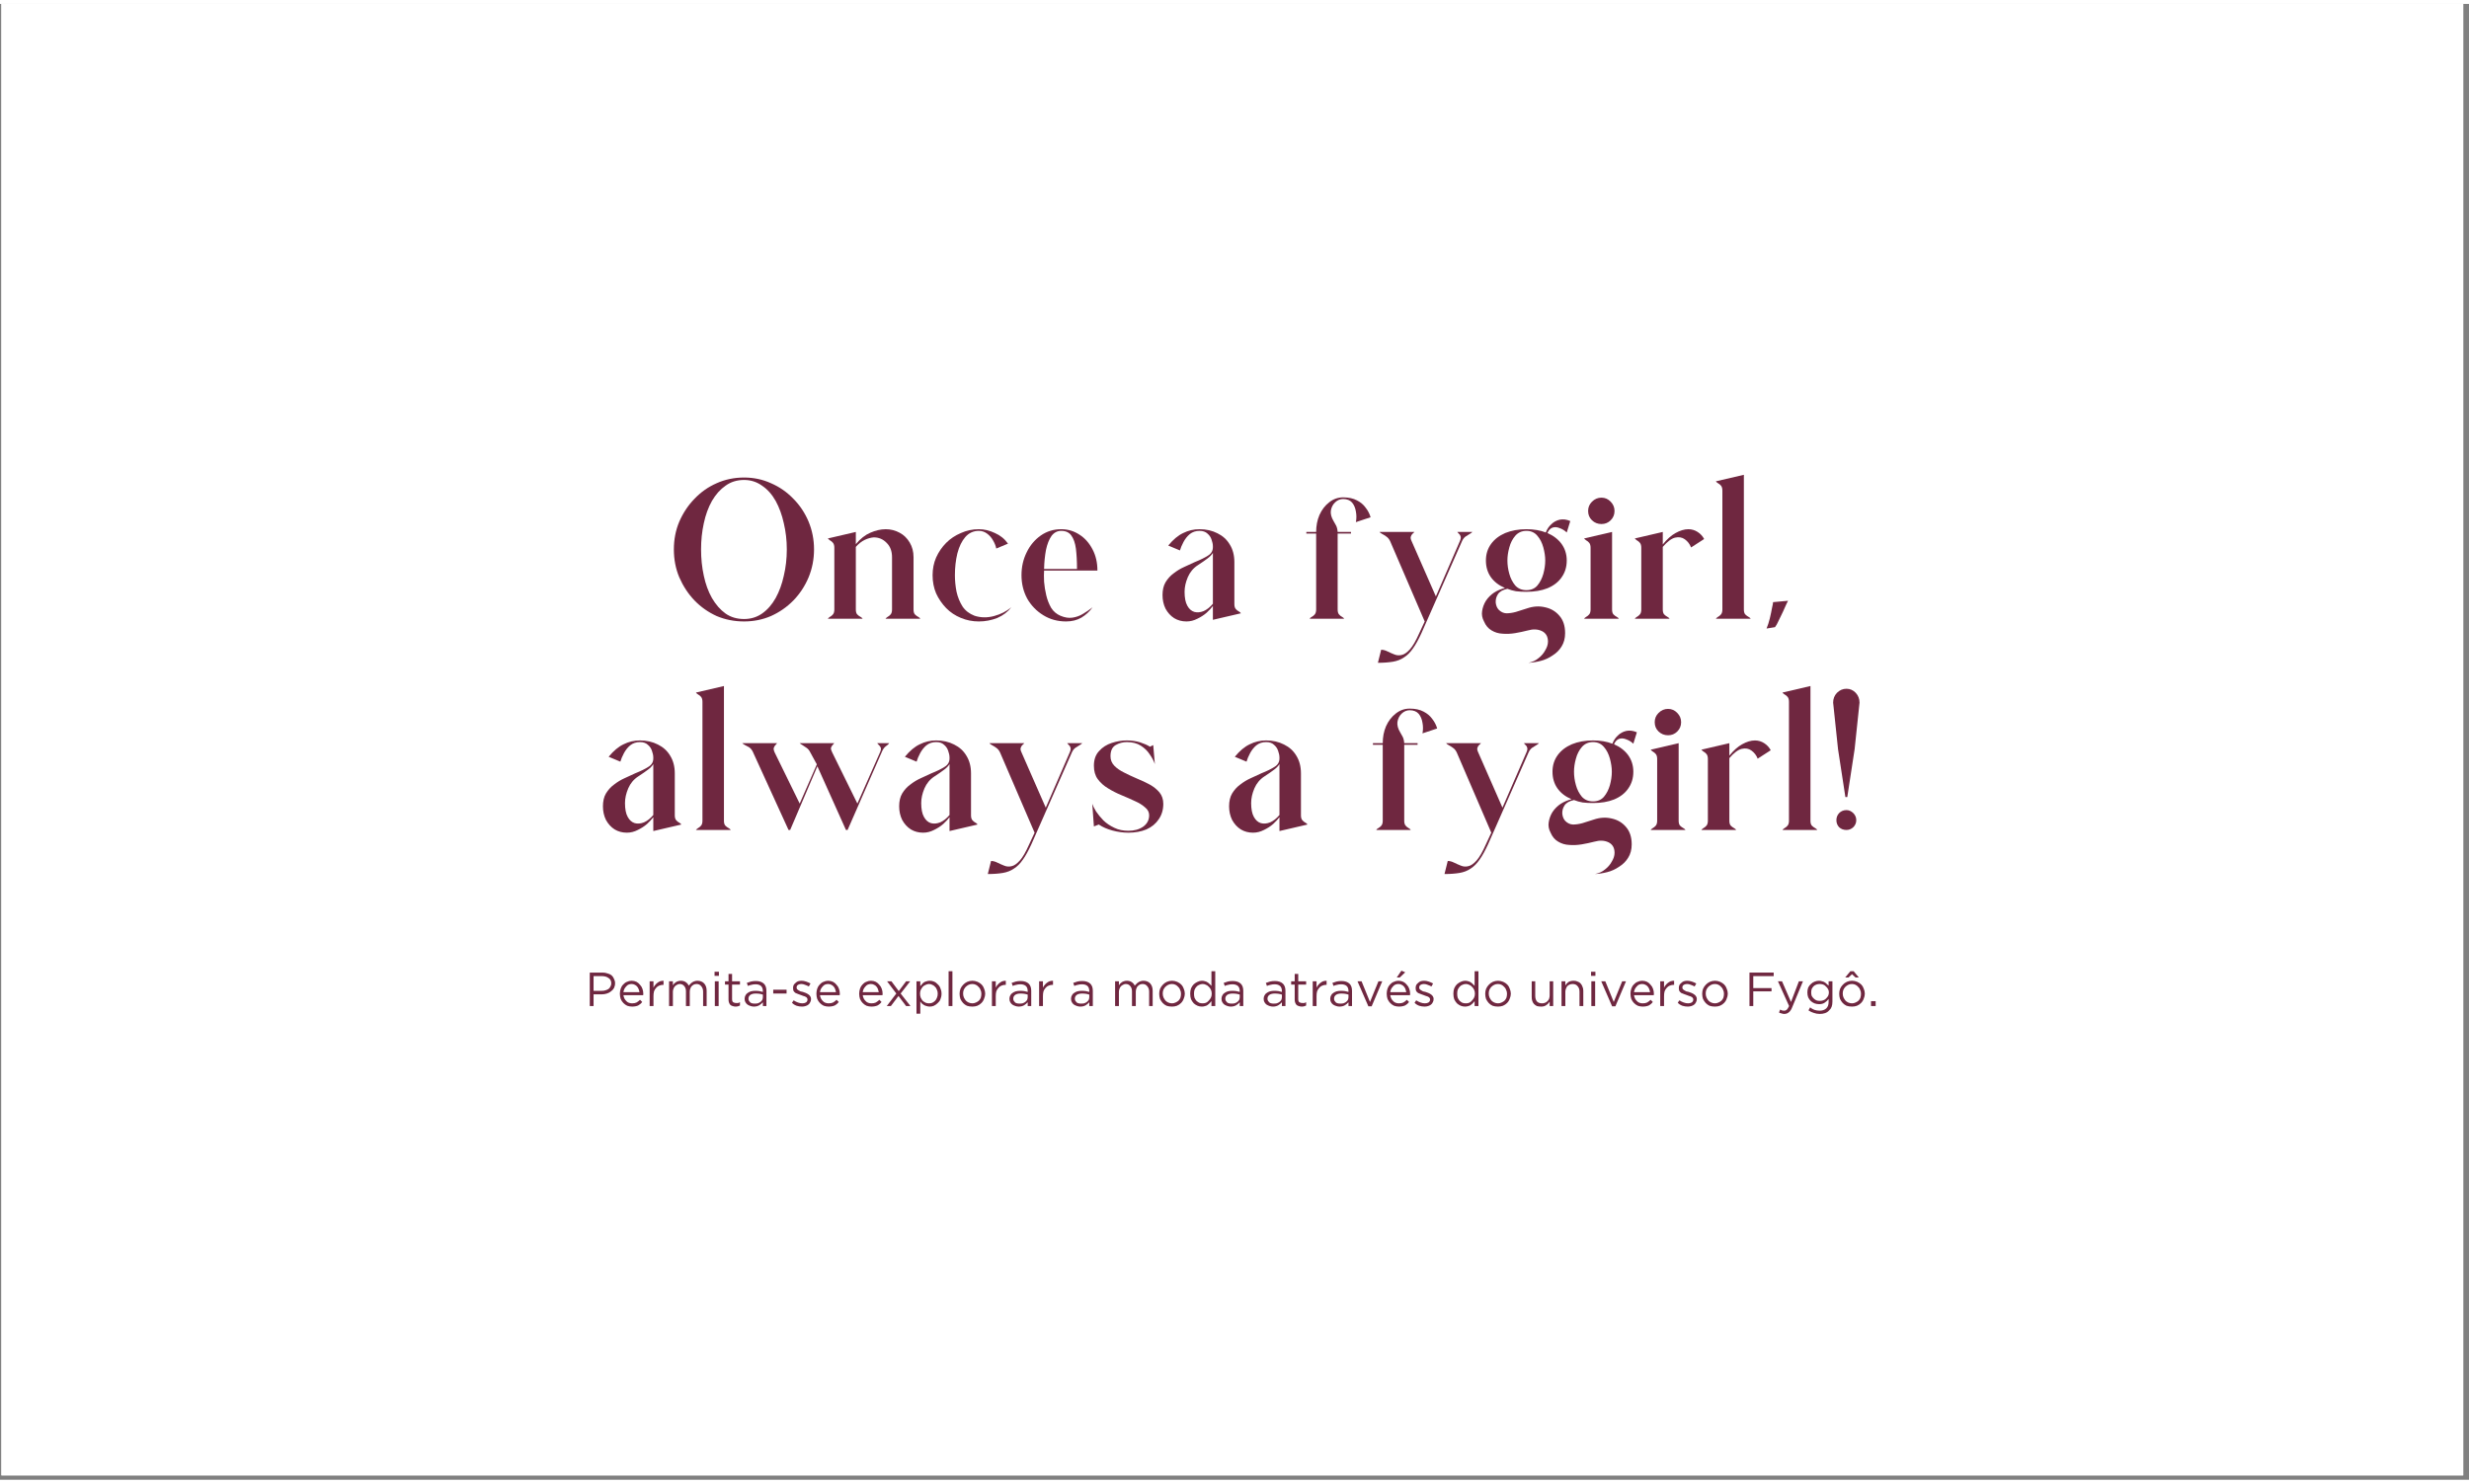 <svg xmlns="http://www.w3.org/2000/svg" xmlns:xlink="http://www.w3.org/1999/xlink" width="188" zoomAndPan="magnify" viewBox="0 0 141.75 84.75" height="113" preserveAspectRatio="xMidYMid meet" version="1.0"><rect x="0" y="0" width="141.75" height="84.75" fill="#808080" stroke="none"/><defs><g/><clipPath id="a40b47f523"><path d="M 0.082 0 L 141.418 0 L 141.418 84.5 L 0.082 84.5 Z M 0.082 0 " clip-rule="nonzero"/></clipPath></defs><g clip-path="url(#a40b47f523)"><path fill="#ffffff" d="M 0.082 0 L 141.418 0 L 141.418 84.5 L 0.082 84.5 Z M 0.082 0 " fill-opacity="1" fill-rule="nonzero"/><path fill="#ffffff" d="M 0.082 0 L 141.418 0 L 141.418 84.5 L 0.082 84.5 Z M 0.082 0 " fill-opacity="1" fill-rule="nonzero"/></g><g fill="#6f2740" fill-opacity="1"><g transform="translate(38.516, 35.306)"><g><path d="M 4.203 0.016 C 4.586 0.016 4.93 -0.086 5.234 -0.297 C 5.547 -0.516 5.805 -0.812 6.016 -1.188 C 6.223 -1.562 6.379 -1.988 6.484 -2.469 C 6.598 -2.945 6.656 -3.453 6.656 -3.984 C 6.656 -4.504 6.598 -5.004 6.484 -5.484 C 6.379 -5.961 6.223 -6.391 6.016 -6.766 C 5.805 -7.141 5.547 -7.43 5.234 -7.641 C 4.93 -7.859 4.586 -7.969 4.203 -7.969 C 3.797 -7.969 3.441 -7.859 3.141 -7.641 C 2.836 -7.43 2.578 -7.141 2.359 -6.766 C 2.148 -6.391 1.992 -5.961 1.891 -5.484 C 1.785 -5.004 1.734 -4.504 1.734 -3.984 C 1.734 -3.453 1.785 -2.945 1.891 -2.469 C 1.992 -1.988 2.148 -1.562 2.359 -1.188 C 2.578 -0.812 2.836 -0.516 3.141 -0.297 C 3.441 -0.086 3.797 0.016 4.203 0.016 Z M 0.172 -3.984 C 0.172 -4.547 0.273 -5.078 0.484 -5.578 C 0.703 -6.078 0.992 -6.516 1.359 -6.891 C 1.723 -7.273 2.145 -7.57 2.625 -7.781 C 3.113 -8 3.641 -8.109 4.203 -8.109 C 4.754 -8.109 5.27 -8 5.75 -7.781 C 6.238 -7.57 6.664 -7.273 7.031 -6.891 C 7.406 -6.516 7.695 -6.078 7.906 -5.578 C 8.113 -5.078 8.219 -4.547 8.219 -3.984 C 8.219 -3.41 8.113 -2.875 7.906 -2.375 C 7.695 -1.875 7.406 -1.43 7.031 -1.047 C 6.664 -0.672 6.238 -0.375 5.75 -0.156 C 5.27 0.051 4.754 0.156 4.203 0.156 C 3.641 0.156 3.113 0.051 2.625 -0.156 C 2.145 -0.375 1.723 -0.672 1.359 -1.047 C 0.992 -1.43 0.703 -1.875 0.484 -2.375 C 0.273 -2.875 0.172 -3.41 0.172 -3.984 Z M 0.172 -3.984 "/></g></g></g><g fill="#6f2740" fill-opacity="1"><g transform="translate(47.229, 35.306)"><g><path d="M 5.219 -0.531 C 5.219 -0.406 5.242 -0.312 5.297 -0.25 C 5.359 -0.188 5.422 -0.141 5.484 -0.109 C 5.547 -0.078 5.586 -0.039 5.609 0 L 3.609 0 C 3.641 -0.039 3.68 -0.078 3.734 -0.109 C 3.797 -0.141 3.852 -0.188 3.906 -0.25 C 3.957 -0.312 3.984 -0.406 3.984 -0.531 L 3.984 -3.531 C 3.984 -3.883 3.879 -4.16 3.672 -4.359 C 3.473 -4.566 3.227 -4.672 2.938 -4.672 C 2.77 -4.66 2.598 -4.613 2.422 -4.531 C 2.242 -4.445 2.07 -4.312 1.906 -4.125 L 1.906 -0.531 C 1.906 -0.406 1.93 -0.312 1.984 -0.25 C 2.047 -0.188 2.109 -0.141 2.172 -0.109 C 2.234 -0.078 2.273 -0.039 2.297 0 L 0.297 0 C 0.328 -0.039 0.367 -0.078 0.422 -0.109 C 0.484 -0.141 0.539 -0.188 0.594 -0.25 C 0.645 -0.312 0.672 -0.406 0.672 -0.531 L 0.672 -4.078 C 0.672 -4.203 0.645 -4.297 0.594 -4.359 C 0.539 -4.422 0.484 -4.469 0.422 -4.5 C 0.367 -4.539 0.328 -4.578 0.297 -4.609 L 1.906 -4.984 L 1.906 -4.281 C 2.164 -4.594 2.441 -4.812 2.734 -4.938 C 3.035 -5.07 3.332 -5.141 3.625 -5.141 C 3.914 -5.141 4.18 -5.07 4.422 -4.938 C 4.66 -4.812 4.852 -4.625 5 -4.375 C 5.145 -4.133 5.219 -3.852 5.219 -3.531 Z M 5.219 -0.531 "/></g></g></g><g fill="#6f2740" fill-opacity="1"><g transform="translate(53.37, 35.306)"><g><path d="M 2.578 -0.172 C 2.941 -0.055 3.316 -0.051 3.703 -0.156 C 4.086 -0.258 4.414 -0.426 4.688 -0.656 C 4.488 -0.395 4.223 -0.191 3.891 -0.047 C 3.555 0.086 3.203 0.156 2.828 0.156 C 2.461 0.156 2.117 0.086 1.797 -0.047 C 1.473 -0.18 1.191 -0.367 0.953 -0.609 C 0.711 -0.859 0.52 -1.141 0.375 -1.453 C 0.238 -1.773 0.172 -2.125 0.172 -2.5 C 0.172 -2.863 0.238 -3.203 0.375 -3.516 C 0.52 -3.836 0.711 -4.117 0.953 -4.359 C 1.191 -4.598 1.473 -4.785 1.797 -4.922 C 2.117 -5.066 2.461 -5.141 2.828 -5.141 C 3.141 -5.141 3.445 -5.066 3.75 -4.922 C 4.062 -4.785 4.312 -4.582 4.5 -4.312 L 3.828 -4.031 C 3.797 -4.188 3.734 -4.344 3.641 -4.5 C 3.555 -4.656 3.441 -4.785 3.297 -4.891 C 3.16 -4.992 3.004 -5.047 2.828 -5.047 C 2.516 -5.047 2.254 -4.926 2.047 -4.688 C 1.848 -4.457 1.695 -4.145 1.594 -3.75 C 1.5 -3.363 1.453 -2.945 1.453 -2.5 C 1.453 -2.188 1.484 -1.867 1.547 -1.547 C 1.617 -1.234 1.734 -0.953 1.891 -0.703 C 2.055 -0.461 2.285 -0.285 2.578 -0.172 Z M 2.578 -0.172 "/></g></g></g><g fill="#6f2740" fill-opacity="1"><g transform="translate(58.474, 35.306)"><g><path d="M 2.453 -5.047 C 2.223 -5.047 2.035 -4.945 1.891 -4.75 C 1.754 -4.551 1.648 -4.285 1.578 -3.953 C 1.516 -3.617 1.477 -3.254 1.469 -2.859 L 3.359 -2.859 C 3.359 -3.305 3.336 -3.691 3.297 -4.016 C 3.254 -4.348 3.164 -4.602 3.031 -4.781 C 2.906 -4.957 2.711 -5.047 2.453 -5.047 Z M 0.172 -2.5 C 0.172 -2.977 0.27 -3.414 0.469 -3.812 C 0.664 -4.219 0.938 -4.539 1.281 -4.781 C 1.625 -5.02 2.016 -5.141 2.453 -5.141 C 2.836 -5.141 3.188 -5.035 3.5 -4.828 C 3.812 -4.629 4.062 -4.348 4.25 -3.984 C 4.438 -3.629 4.531 -3.223 4.531 -2.766 L 1.469 -2.766 C 1.457 -2.598 1.457 -2.383 1.469 -2.125 C 1.488 -1.875 1.531 -1.613 1.594 -1.344 C 1.656 -1.082 1.75 -0.844 1.875 -0.625 C 2.008 -0.414 2.188 -0.266 2.406 -0.172 C 2.656 -0.066 2.883 -0.031 3.094 -0.062 C 3.312 -0.094 3.516 -0.164 3.703 -0.281 C 3.898 -0.395 4.082 -0.52 4.25 -0.656 C 4.082 -0.414 3.867 -0.219 3.609 -0.062 C 3.359 0.082 3.066 0.156 2.734 0.156 C 2.242 0.156 1.805 0.035 1.422 -0.203 C 1.035 -0.441 0.727 -0.758 0.5 -1.156 C 0.281 -1.562 0.172 -2.008 0.172 -2.5 Z M 0.172 -2.5 "/></g></g></g><g fill="#6f2740" fill-opacity="1"><g transform="translate(63.479, 35.306)"><g/></g></g><g fill="#6f2740" fill-opacity="1"><g transform="translate(66.54, 35.306)"><g><path d="M 1.469 -1.547 C 1.469 -1.203 1.52 -0.938 1.625 -0.75 C 1.727 -0.562 1.863 -0.441 2.031 -0.391 C 2.195 -0.348 2.375 -0.363 2.562 -0.438 C 2.75 -0.52 2.926 -0.66 3.094 -0.859 L 3.094 -3.781 C 3.031 -3.676 2.93 -3.57 2.797 -3.469 C 2.66 -3.363 2.473 -3.234 2.234 -3.078 C 1.973 -2.91 1.781 -2.68 1.656 -2.391 C 1.531 -2.098 1.469 -1.816 1.469 -1.547 Z M 0.203 -1.359 C 0.203 -1.648 0.258 -1.895 0.375 -2.094 C 0.5 -2.301 0.656 -2.473 0.844 -2.609 C 1.031 -2.754 1.227 -2.875 1.438 -2.969 C 1.656 -3.07 1.859 -3.164 2.047 -3.25 C 2.379 -3.383 2.633 -3.508 2.812 -3.625 C 3 -3.738 3.094 -3.898 3.094 -4.109 L 3.094 -4.156 C 3.094 -4.281 3.066 -4.41 3.016 -4.547 C 2.973 -4.68 2.895 -4.797 2.781 -4.891 C 2.676 -4.992 2.523 -5.047 2.328 -5.047 C 2.109 -5.047 1.922 -4.984 1.766 -4.859 C 1.617 -4.734 1.5 -4.582 1.406 -4.406 C 1.312 -4.227 1.242 -4.066 1.203 -3.922 L 0.531 -4.203 C 0.812 -4.547 1.098 -4.785 1.391 -4.922 C 1.68 -5.066 1.992 -5.141 2.328 -5.141 C 2.711 -5.141 3.055 -5.062 3.359 -4.906 C 3.66 -4.758 3.895 -4.547 4.062 -4.266 C 4.238 -3.984 4.328 -3.645 4.328 -3.25 L 4.328 -0.844 C 4.328 -0.719 4.352 -0.625 4.406 -0.562 C 4.457 -0.5 4.516 -0.453 4.578 -0.422 C 4.641 -0.391 4.68 -0.352 4.703 -0.312 L 3.094 0.062 L 3.094 -0.734 C 3.008 -0.617 2.891 -0.488 2.734 -0.344 C 2.578 -0.207 2.398 -0.094 2.203 0 C 2.004 0.102 1.797 0.156 1.578 0.156 C 1.316 0.156 1.082 0.094 0.875 -0.031 C 0.664 -0.164 0.5 -0.348 0.375 -0.578 C 0.258 -0.816 0.203 -1.078 0.203 -1.359 Z M 0.203 -1.359 "/></g></g></g><g fill="#6f2740" fill-opacity="1"><g transform="translate(71.784, 35.306)"><g/></g></g><g fill="#6f2740" fill-opacity="1"><g transform="translate(74.844, 35.306)"><g><path d="M 3 -5.547 C 3.039 -5.754 3.039 -5.957 3 -6.156 C 2.969 -6.363 2.895 -6.535 2.781 -6.672 C 2.664 -6.805 2.492 -6.875 2.266 -6.875 C 2.098 -6.875 1.945 -6.812 1.812 -6.688 C 1.676 -6.562 1.594 -6.398 1.562 -6.203 C 1.539 -6.016 1.594 -5.816 1.719 -5.609 C 1.758 -5.535 1.805 -5.453 1.859 -5.359 C 1.91 -5.266 1.941 -5.141 1.953 -4.984 L 2.719 -4.984 L 2.719 -4.891 L 1.953 -4.891 L 1.953 -0.531 C 1.953 -0.406 1.977 -0.312 2.031 -0.25 C 2.082 -0.188 2.141 -0.141 2.203 -0.109 C 2.266 -0.078 2.305 -0.039 2.328 0 L 0.344 0 C 0.363 -0.039 0.406 -0.078 0.469 -0.109 C 0.531 -0.141 0.586 -0.188 0.641 -0.25 C 0.691 -0.312 0.719 -0.406 0.719 -0.531 L 0.719 -4.891 L 0.156 -4.891 L 0.156 -4.984 L 0.719 -4.984 C 0.719 -5.336 0.781 -5.66 0.906 -5.953 C 1.039 -6.254 1.227 -6.5 1.469 -6.688 C 1.707 -6.875 1.973 -6.969 2.266 -6.969 C 2.586 -6.969 2.852 -6.91 3.062 -6.797 C 3.27 -6.691 3.438 -6.551 3.562 -6.375 C 3.695 -6.207 3.789 -6.023 3.844 -5.828 Z M 3 -5.547 "/></g></g></g><g fill="#6f2740" fill-opacity="1"><g transform="translate(79.061, 35.306)"><g><path d="M 5.469 -4.984 C 5.445 -4.953 5.398 -4.914 5.328 -4.875 C 5.254 -4.832 5.172 -4.781 5.078 -4.719 C 4.992 -4.656 4.926 -4.566 4.875 -4.453 L 2.547 0.828 C 2.379 1.191 2.219 1.484 2.062 1.703 C 1.906 1.93 1.734 2.102 1.547 2.219 C 1.367 2.344 1.156 2.426 0.906 2.469 C 0.664 2.508 0.379 2.531 0.047 2.531 L 0.234 1.781 C 0.348 1.781 0.469 1.812 0.594 1.875 C 0.719 1.938 0.848 1.992 0.984 2.047 C 1.129 2.109 1.273 2.117 1.422 2.078 C 1.566 2.047 1.723 1.938 1.891 1.75 C 2.055 1.562 2.234 1.254 2.422 0.828 L 2.734 0.156 L 0.75 -4.453 C 0.695 -4.566 0.625 -4.656 0.531 -4.719 C 0.445 -4.781 0.363 -4.832 0.281 -4.875 C 0.207 -4.914 0.16 -4.953 0.141 -4.984 L 2.141 -4.984 C 2.117 -4.953 2.082 -4.914 2.031 -4.875 C 1.988 -4.832 1.957 -4.781 1.938 -4.719 C 1.914 -4.656 1.93 -4.566 1.984 -4.453 L 3.375 -1.281 L 4.75 -4.453 C 4.801 -4.566 4.816 -4.656 4.797 -4.719 C 4.785 -4.781 4.754 -4.832 4.703 -4.875 C 4.66 -4.914 4.629 -4.953 4.609 -4.984 Z M 5.469 -4.984 "/></g></g></g><g fill="#6f2740" fill-opacity="1"><g transform="translate(84.903, 35.306)"><g><path d="M 2.734 -1.641 C 2.992 -1.641 3.203 -1.727 3.359 -1.906 C 3.516 -2.094 3.629 -2.316 3.703 -2.578 C 3.773 -2.836 3.812 -3.094 3.812 -3.344 C 3.812 -3.582 3.773 -3.832 3.703 -4.094 C 3.629 -4.363 3.516 -4.586 3.359 -4.766 C 3.203 -4.953 2.992 -5.047 2.734 -5.047 C 2.473 -5.047 2.258 -4.953 2.094 -4.766 C 1.938 -4.586 1.82 -4.363 1.75 -4.094 C 1.676 -3.832 1.641 -3.582 1.641 -3.344 C 1.641 -3.094 1.676 -2.836 1.75 -2.578 C 1.82 -2.316 1.938 -2.094 2.094 -1.906 C 2.258 -1.727 2.473 -1.641 2.734 -1.641 Z M 0.297 0.156 C 0.191 -0.039 0.156 -0.238 0.188 -0.438 C 0.219 -0.645 0.289 -0.844 0.406 -1.031 C 0.531 -1.219 0.688 -1.375 0.875 -1.5 C 1.07 -1.625 1.281 -1.711 1.5 -1.766 C 1.156 -1.91 0.883 -2.117 0.688 -2.391 C 0.5 -2.66 0.406 -2.977 0.406 -3.344 C 0.406 -3.707 0.504 -4.023 0.703 -4.297 C 0.898 -4.566 1.172 -4.773 1.516 -4.922 C 1.867 -5.066 2.273 -5.141 2.734 -5.141 C 2.941 -5.141 3.141 -5.125 3.328 -5.094 C 3.516 -5.062 3.688 -5.016 3.844 -4.953 C 3.914 -5.141 4.02 -5.297 4.156 -5.422 C 4.289 -5.555 4.453 -5.645 4.641 -5.688 C 4.836 -5.727 5.039 -5.703 5.25 -5.609 L 5.047 -4.953 C 4.93 -5.066 4.797 -5.148 4.641 -5.203 C 4.492 -5.266 4.359 -5.273 4.234 -5.234 C 4.109 -5.191 4.008 -5.086 3.938 -4.922 C 4.281 -4.773 4.551 -4.566 4.75 -4.297 C 4.945 -4.023 5.047 -3.707 5.047 -3.344 C 5.047 -2.969 4.945 -2.645 4.75 -2.375 C 4.562 -2.102 4.289 -1.895 3.938 -1.75 C 3.594 -1.613 3.191 -1.547 2.734 -1.547 C 2.523 -1.547 2.328 -1.555 2.141 -1.578 C 1.961 -1.609 1.797 -1.656 1.641 -1.719 C 1.379 -1.664 1.195 -1.562 1.094 -1.406 C 1 -1.258 0.957 -1.098 0.969 -0.922 C 0.988 -0.754 1.047 -0.617 1.141 -0.516 C 1.266 -0.391 1.41 -0.32 1.578 -0.312 C 1.742 -0.312 1.926 -0.336 2.125 -0.391 C 2.332 -0.453 2.547 -0.52 2.766 -0.594 C 3.129 -0.719 3.477 -0.738 3.812 -0.656 C 4.145 -0.582 4.414 -0.422 4.625 -0.172 C 4.844 0.078 4.953 0.41 4.953 0.828 C 4.953 1.129 4.883 1.383 4.75 1.594 C 4.625 1.801 4.453 1.973 4.234 2.109 C 4.023 2.254 3.797 2.359 3.547 2.422 C 3.305 2.484 3.07 2.52 2.844 2.531 C 3.07 2.488 3.266 2.398 3.422 2.266 C 3.586 2.141 3.719 1.988 3.812 1.812 C 3.914 1.645 3.969 1.477 3.969 1.312 C 3.969 1.02 3.848 0.816 3.609 0.703 C 3.379 0.598 3.113 0.586 2.812 0.672 C 2.57 0.734 2.328 0.785 2.078 0.828 C 1.836 0.867 1.598 0.879 1.359 0.859 C 1.129 0.848 0.922 0.785 0.734 0.672 C 0.547 0.566 0.398 0.395 0.297 0.156 Z M 0.297 0.156 "/></g></g></g><g fill="#6f2740" fill-opacity="1"><g transform="translate(90.646, 35.306)"><g><path d="M 1.906 -0.531 C 1.906 -0.406 1.93 -0.312 1.984 -0.25 C 2.047 -0.188 2.109 -0.141 2.172 -0.109 C 2.234 -0.078 2.273 -0.039 2.297 0 L 0.297 0 C 0.328 -0.039 0.367 -0.078 0.422 -0.109 C 0.484 -0.141 0.539 -0.188 0.594 -0.25 C 0.645 -0.312 0.672 -0.406 0.672 -0.531 L 0.672 -4.078 C 0.672 -4.203 0.645 -4.297 0.594 -4.359 C 0.539 -4.422 0.484 -4.469 0.422 -4.5 C 0.367 -4.539 0.328 -4.578 0.297 -4.609 L 1.906 -4.984 Z M 0.531 -6.188 C 0.531 -6.395 0.602 -6.57 0.75 -6.719 C 0.906 -6.875 1.086 -6.953 1.297 -6.953 C 1.504 -6.953 1.68 -6.875 1.828 -6.719 C 1.973 -6.57 2.047 -6.395 2.047 -6.188 C 2.047 -5.977 1.973 -5.801 1.828 -5.656 C 1.68 -5.508 1.504 -5.438 1.297 -5.438 C 1.086 -5.438 0.906 -5.508 0.75 -5.656 C 0.602 -5.801 0.531 -5.977 0.531 -6.188 Z M 0.531 -6.188 "/></g></g></g><g fill="#6f2740" fill-opacity="1"><g transform="translate(93.557, 35.306)"><g><path d="M 1.906 -4.266 C 2.145 -4.566 2.391 -4.785 2.641 -4.922 C 2.898 -5.066 3.145 -5.141 3.375 -5.141 C 3.57 -5.141 3.75 -5.086 3.906 -4.984 C 4.07 -4.879 4.195 -4.742 4.281 -4.578 L 3.531 -4.094 C 3.457 -4.289 3.336 -4.445 3.172 -4.562 C 3.016 -4.676 2.828 -4.707 2.609 -4.656 C 2.398 -4.602 2.164 -4.426 1.906 -4.125 L 1.906 -0.531 C 1.906 -0.406 1.93 -0.312 1.984 -0.25 C 2.047 -0.188 2.109 -0.141 2.172 -0.109 C 2.234 -0.078 2.273 -0.039 2.297 0 L 0.297 0 C 0.328 -0.039 0.367 -0.078 0.422 -0.109 C 0.484 -0.141 0.539 -0.188 0.594 -0.25 C 0.645 -0.312 0.672 -0.406 0.672 -0.531 L 0.672 -4.078 C 0.672 -4.203 0.645 -4.297 0.594 -4.359 C 0.539 -4.422 0.484 -4.469 0.422 -4.5 C 0.367 -4.539 0.328 -4.578 0.297 -4.609 L 1.906 -4.984 Z M 1.906 -4.266 "/></g></g></g><g fill="#6f2740" fill-opacity="1"><g transform="translate(98.213, 35.306)"><g><path d="M 1.906 -0.531 C 1.906 -0.406 1.93 -0.312 1.984 -0.25 C 2.047 -0.188 2.109 -0.141 2.172 -0.109 C 2.234 -0.078 2.273 -0.039 2.297 0 L 0.297 0 C 0.328 -0.039 0.367 -0.078 0.422 -0.109 C 0.484 -0.141 0.539 -0.188 0.594 -0.25 C 0.645 -0.312 0.672 -0.406 0.672 -0.531 L 0.672 -7.359 C 0.672 -7.484 0.645 -7.578 0.594 -7.641 C 0.539 -7.703 0.484 -7.75 0.422 -7.781 C 0.367 -7.812 0.328 -7.848 0.297 -7.891 L 1.906 -8.266 Z M 1.906 -0.531 "/></g></g></g><g fill="#6f2740" fill-opacity="1"><g transform="translate(101.124, 35.306)"><g><path d="M 0.672 -0.953 C 0.672 -0.898 0.648 -0.785 0.609 -0.609 C 0.578 -0.43 0.535 -0.234 0.484 -0.016 C 0.43 0.203 0.367 0.395 0.297 0.562 L 0.781 0.484 C 0.844 0.41 0.91 0.289 0.984 0.125 C 1.066 -0.039 1.148 -0.211 1.234 -0.391 C 1.316 -0.566 1.383 -0.719 1.438 -0.844 C 1.5 -0.969 1.531 -1.031 1.531 -1.031 Z M 0.672 -0.953 "/></g></g></g><g fill="#6f2740" fill-opacity="1"><g transform="translate(34.413, 47.436)"><g><path d="M 1.469 -1.547 C 1.469 -1.203 1.52 -0.938 1.625 -0.75 C 1.727 -0.562 1.863 -0.441 2.031 -0.391 C 2.195 -0.348 2.375 -0.363 2.562 -0.438 C 2.75 -0.52 2.926 -0.66 3.094 -0.859 L 3.094 -3.781 C 3.031 -3.676 2.93 -3.57 2.797 -3.469 C 2.66 -3.363 2.473 -3.234 2.234 -3.078 C 1.973 -2.91 1.781 -2.68 1.656 -2.391 C 1.531 -2.098 1.469 -1.816 1.469 -1.547 Z M 0.203 -1.359 C 0.203 -1.648 0.258 -1.895 0.375 -2.094 C 0.5 -2.301 0.656 -2.473 0.844 -2.609 C 1.031 -2.754 1.227 -2.875 1.438 -2.969 C 1.656 -3.07 1.859 -3.164 2.047 -3.25 C 2.379 -3.383 2.633 -3.508 2.812 -3.625 C 3 -3.738 3.094 -3.898 3.094 -4.109 L 3.094 -4.156 C 3.094 -4.281 3.066 -4.41 3.016 -4.547 C 2.973 -4.68 2.895 -4.797 2.781 -4.891 C 2.676 -4.992 2.523 -5.047 2.328 -5.047 C 2.109 -5.047 1.922 -4.984 1.766 -4.859 C 1.617 -4.734 1.5 -4.582 1.406 -4.406 C 1.312 -4.227 1.242 -4.066 1.203 -3.922 L 0.531 -4.203 C 0.812 -4.547 1.098 -4.785 1.391 -4.922 C 1.68 -5.066 1.992 -5.141 2.328 -5.141 C 2.711 -5.141 3.055 -5.062 3.359 -4.906 C 3.66 -4.758 3.895 -4.547 4.062 -4.266 C 4.238 -3.984 4.328 -3.645 4.328 -3.25 L 4.328 -0.844 C 4.328 -0.719 4.352 -0.625 4.406 -0.562 C 4.457 -0.5 4.516 -0.453 4.578 -0.422 C 4.641 -0.391 4.68 -0.352 4.703 -0.312 L 3.094 0.062 L 3.094 -0.734 C 3.008 -0.617 2.891 -0.488 2.734 -0.344 C 2.578 -0.207 2.398 -0.094 2.203 0 C 2.004 0.102 1.797 0.156 1.578 0.156 C 1.316 0.156 1.082 0.094 0.875 -0.031 C 0.664 -0.164 0.5 -0.348 0.375 -0.578 C 0.258 -0.816 0.203 -1.078 0.203 -1.359 Z M 0.203 -1.359 "/></g></g></g><g fill="#6f2740" fill-opacity="1"><g transform="translate(39.657, 47.436)"><g><path d="M 1.906 -0.531 C 1.906 -0.406 1.93 -0.312 1.984 -0.25 C 2.047 -0.188 2.109 -0.141 2.172 -0.109 C 2.234 -0.078 2.273 -0.039 2.297 0 L 0.297 0 C 0.328 -0.039 0.367 -0.078 0.422 -0.109 C 0.484 -0.141 0.539 -0.188 0.594 -0.25 C 0.645 -0.312 0.672 -0.406 0.672 -0.531 L 0.672 -7.359 C 0.672 -7.484 0.645 -7.578 0.594 -7.641 C 0.539 -7.703 0.484 -7.75 0.422 -7.781 C 0.367 -7.812 0.328 -7.848 0.297 -7.891 L 1.906 -8.266 Z M 1.906 -0.531 "/></g></g></g><g fill="#6f2740" fill-opacity="1"><g transform="translate(42.568, 47.436)"><g><path d="M 8.484 -4.984 C 8.453 -4.93 8.391 -4.875 8.297 -4.812 C 8.203 -4.75 8.117 -4.629 8.047 -4.453 L 6.094 0 L 6 0 L 4.359 -3.656 L 2.797 0 L 2.703 0 L 0.641 -4.516 C 0.586 -4.617 0.52 -4.695 0.438 -4.75 C 0.352 -4.801 0.273 -4.844 0.203 -4.875 C 0.129 -4.914 0.078 -4.953 0.047 -4.984 L 2.047 -4.984 C 2.023 -4.953 1.992 -4.914 1.953 -4.875 C 1.91 -4.832 1.879 -4.781 1.859 -4.719 C 1.836 -4.664 1.852 -4.578 1.906 -4.453 L 3.344 -1.516 L 4.328 -3.766 L 3.953 -4.453 C 3.898 -4.566 3.828 -4.656 3.734 -4.719 C 3.648 -4.781 3.57 -4.832 3.5 -4.875 C 3.426 -4.914 3.375 -4.953 3.344 -4.984 L 5.328 -4.984 C 5.305 -4.953 5.273 -4.914 5.234 -4.875 C 5.191 -4.832 5.16 -4.781 5.141 -4.719 C 5.129 -4.664 5.148 -4.582 5.203 -4.469 L 6.656 -1.516 L 7.953 -4.453 C 8.004 -4.566 8.02 -4.656 8 -4.719 C 7.977 -4.781 7.941 -4.832 7.891 -4.875 C 7.848 -4.914 7.816 -4.953 7.797 -4.984 Z M 8.484 -4.984 "/></g></g></g><g fill="#6f2740" fill-opacity="1"><g transform="translate(51.42, 47.436)"><g><path d="M 1.469 -1.547 C 1.469 -1.203 1.52 -0.938 1.625 -0.75 C 1.727 -0.562 1.863 -0.441 2.031 -0.391 C 2.195 -0.348 2.375 -0.363 2.562 -0.438 C 2.75 -0.52 2.926 -0.66 3.094 -0.859 L 3.094 -3.781 C 3.031 -3.676 2.93 -3.57 2.797 -3.469 C 2.66 -3.363 2.473 -3.234 2.234 -3.078 C 1.973 -2.91 1.781 -2.68 1.656 -2.391 C 1.531 -2.098 1.469 -1.816 1.469 -1.547 Z M 0.203 -1.359 C 0.203 -1.648 0.258 -1.895 0.375 -2.094 C 0.5 -2.301 0.656 -2.473 0.844 -2.609 C 1.031 -2.754 1.227 -2.875 1.438 -2.969 C 1.656 -3.07 1.859 -3.164 2.047 -3.25 C 2.379 -3.383 2.633 -3.508 2.812 -3.625 C 3 -3.738 3.094 -3.898 3.094 -4.109 L 3.094 -4.156 C 3.094 -4.281 3.066 -4.41 3.016 -4.547 C 2.973 -4.68 2.895 -4.797 2.781 -4.891 C 2.676 -4.992 2.523 -5.047 2.328 -5.047 C 2.109 -5.047 1.922 -4.984 1.766 -4.859 C 1.617 -4.734 1.5 -4.582 1.406 -4.406 C 1.312 -4.227 1.242 -4.066 1.203 -3.922 L 0.531 -4.203 C 0.812 -4.547 1.098 -4.785 1.391 -4.922 C 1.68 -5.066 1.992 -5.141 2.328 -5.141 C 2.711 -5.141 3.055 -5.062 3.359 -4.906 C 3.66 -4.758 3.895 -4.547 4.062 -4.266 C 4.238 -3.984 4.328 -3.645 4.328 -3.25 L 4.328 -0.844 C 4.328 -0.719 4.352 -0.625 4.406 -0.562 C 4.457 -0.5 4.516 -0.453 4.578 -0.422 C 4.641 -0.391 4.68 -0.352 4.703 -0.312 L 3.094 0.062 L 3.094 -0.734 C 3.008 -0.617 2.891 -0.488 2.734 -0.344 C 2.578 -0.207 2.398 -0.094 2.203 0 C 2.004 0.102 1.797 0.156 1.578 0.156 C 1.316 0.156 1.082 0.094 0.875 -0.031 C 0.664 -0.164 0.5 -0.348 0.375 -0.578 C 0.258 -0.816 0.203 -1.078 0.203 -1.359 Z M 0.203 -1.359 "/></g></g></g><g fill="#6f2740" fill-opacity="1"><g transform="translate(56.664, 47.436)"><g><path d="M 5.469 -4.984 C 5.445 -4.953 5.398 -4.914 5.328 -4.875 C 5.254 -4.832 5.172 -4.781 5.078 -4.719 C 4.992 -4.656 4.926 -4.566 4.875 -4.453 L 2.547 0.828 C 2.379 1.191 2.219 1.484 2.062 1.703 C 1.906 1.93 1.734 2.102 1.547 2.219 C 1.367 2.344 1.156 2.426 0.906 2.469 C 0.664 2.508 0.379 2.531 0.047 2.531 L 0.234 1.781 C 0.348 1.781 0.469 1.812 0.594 1.875 C 0.719 1.938 0.848 1.992 0.984 2.047 C 1.129 2.109 1.273 2.117 1.422 2.078 C 1.566 2.047 1.723 1.938 1.891 1.75 C 2.055 1.562 2.234 1.254 2.422 0.828 L 2.734 0.156 L 0.75 -4.453 C 0.695 -4.566 0.625 -4.656 0.531 -4.719 C 0.445 -4.781 0.363 -4.832 0.281 -4.875 C 0.207 -4.914 0.16 -4.953 0.141 -4.984 L 2.141 -4.984 C 2.117 -4.953 2.082 -4.914 2.031 -4.875 C 1.988 -4.832 1.957 -4.781 1.938 -4.719 C 1.914 -4.656 1.93 -4.566 1.984 -4.453 L 3.375 -1.281 L 4.75 -4.453 C 4.801 -4.566 4.816 -4.656 4.797 -4.719 C 4.785 -4.781 4.754 -4.832 4.703 -4.875 C 4.66 -4.914 4.629 -4.953 4.609 -4.984 Z M 5.469 -4.984 "/></g></g></g><g fill="#6f2740" fill-opacity="1"><g transform="translate(62.506, 47.436)"><g><path d="M 1.25 -4.234 C 1.25 -4.023 1.32 -3.844 1.469 -3.688 C 1.613 -3.539 1.801 -3.41 2.031 -3.297 C 2.258 -3.18 2.504 -3.066 2.766 -2.953 C 3.023 -2.848 3.27 -2.734 3.5 -2.609 C 3.727 -2.484 3.914 -2.332 4.062 -2.156 C 4.207 -1.977 4.281 -1.758 4.281 -1.5 C 4.281 -1.156 4.191 -0.859 4.016 -0.609 C 3.848 -0.359 3.613 -0.164 3.312 -0.031 C 3.008 0.094 2.664 0.156 2.281 0.156 C 1.969 0.156 1.66 0.113 1.359 0.031 C 1.055 -0.051 0.797 -0.164 0.578 -0.312 L 0.297 -0.203 L 0.203 -1.5 C 0.242 -1.383 0.316 -1.238 0.422 -1.062 C 0.535 -0.895 0.676 -0.723 0.844 -0.547 C 1.02 -0.379 1.227 -0.238 1.469 -0.125 C 1.707 -0.008 1.977 0.047 2.281 0.047 C 2.613 0.047 2.895 -0.031 3.125 -0.188 C 3.352 -0.352 3.469 -0.57 3.469 -0.844 C 3.469 -1.02 3.391 -1.172 3.234 -1.297 C 3.086 -1.43 2.895 -1.551 2.656 -1.656 C 2.414 -1.77 2.156 -1.883 1.875 -2 C 1.602 -2.113 1.348 -2.242 1.109 -2.391 C 0.867 -2.535 0.672 -2.711 0.516 -2.922 C 0.367 -3.129 0.297 -3.383 0.297 -3.688 C 0.297 -4.039 0.395 -4.32 0.594 -4.531 C 0.789 -4.75 1.035 -4.906 1.328 -5 C 1.617 -5.094 1.906 -5.141 2.188 -5.141 C 2.469 -5.141 2.723 -5.102 2.953 -5.031 C 3.18 -4.957 3.367 -4.875 3.516 -4.781 L 3.703 -4.875 L 3.797 -3.781 C 3.734 -3.969 3.633 -4.156 3.5 -4.344 C 3.375 -4.539 3.203 -4.707 2.984 -4.844 C 2.773 -4.977 2.508 -5.047 2.188 -5.047 C 1.957 -5.047 1.742 -4.988 1.547 -4.875 C 1.348 -4.758 1.25 -4.547 1.25 -4.234 Z M 1.25 -4.234 "/></g></g></g><g fill="#6f2740" fill-opacity="1"><g transform="translate(67.302, 47.436)"><g/></g></g><g fill="#6f2740" fill-opacity="1"><g transform="translate(70.362, 47.436)"><g><path d="M 1.469 -1.547 C 1.469 -1.203 1.52 -0.938 1.625 -0.75 C 1.727 -0.562 1.863 -0.441 2.031 -0.391 C 2.195 -0.348 2.375 -0.363 2.562 -0.438 C 2.75 -0.52 2.926 -0.66 3.094 -0.859 L 3.094 -3.781 C 3.031 -3.676 2.93 -3.57 2.797 -3.469 C 2.66 -3.363 2.473 -3.234 2.234 -3.078 C 1.973 -2.91 1.781 -2.68 1.656 -2.391 C 1.531 -2.098 1.469 -1.816 1.469 -1.547 Z M 0.203 -1.359 C 0.203 -1.648 0.258 -1.895 0.375 -2.094 C 0.5 -2.301 0.656 -2.473 0.844 -2.609 C 1.031 -2.754 1.227 -2.875 1.438 -2.969 C 1.656 -3.07 1.859 -3.164 2.047 -3.25 C 2.379 -3.383 2.633 -3.508 2.812 -3.625 C 3 -3.738 3.094 -3.898 3.094 -4.109 L 3.094 -4.156 C 3.094 -4.281 3.066 -4.41 3.016 -4.547 C 2.973 -4.68 2.895 -4.797 2.781 -4.891 C 2.676 -4.992 2.523 -5.047 2.328 -5.047 C 2.109 -5.047 1.922 -4.984 1.766 -4.859 C 1.617 -4.734 1.5 -4.582 1.406 -4.406 C 1.312 -4.227 1.242 -4.066 1.203 -3.922 L 0.531 -4.203 C 0.812 -4.547 1.098 -4.785 1.391 -4.922 C 1.68 -5.066 1.992 -5.141 2.328 -5.141 C 2.711 -5.141 3.055 -5.062 3.359 -4.906 C 3.66 -4.758 3.895 -4.547 4.062 -4.266 C 4.238 -3.984 4.328 -3.645 4.328 -3.25 L 4.328 -0.844 C 4.328 -0.719 4.352 -0.625 4.406 -0.562 C 4.457 -0.5 4.516 -0.453 4.578 -0.422 C 4.641 -0.391 4.68 -0.352 4.703 -0.312 L 3.094 0.062 L 3.094 -0.734 C 3.008 -0.617 2.891 -0.488 2.734 -0.344 C 2.578 -0.207 2.398 -0.094 2.203 0 C 2.004 0.102 1.797 0.156 1.578 0.156 C 1.316 0.156 1.082 0.094 0.875 -0.031 C 0.664 -0.164 0.5 -0.348 0.375 -0.578 C 0.258 -0.816 0.203 -1.078 0.203 -1.359 Z M 0.203 -1.359 "/></g></g></g><g fill="#6f2740" fill-opacity="1"><g transform="translate(75.606, 47.436)"><g/></g></g><g fill="#6f2740" fill-opacity="1"><g transform="translate(78.667, 47.436)"><g><path d="M 3 -5.547 C 3.039 -5.754 3.039 -5.957 3 -6.156 C 2.969 -6.363 2.895 -6.535 2.781 -6.672 C 2.664 -6.805 2.492 -6.875 2.266 -6.875 C 2.098 -6.875 1.945 -6.812 1.812 -6.688 C 1.676 -6.562 1.594 -6.398 1.562 -6.203 C 1.539 -6.016 1.594 -5.816 1.719 -5.609 C 1.758 -5.535 1.805 -5.453 1.859 -5.359 C 1.91 -5.266 1.941 -5.141 1.953 -4.984 L 2.719 -4.984 L 2.719 -4.891 L 1.953 -4.891 L 1.953 -0.531 C 1.953 -0.406 1.977 -0.312 2.031 -0.25 C 2.082 -0.188 2.141 -0.141 2.203 -0.109 C 2.266 -0.078 2.305 -0.039 2.328 0 L 0.344 0 C 0.363 -0.039 0.406 -0.078 0.469 -0.109 C 0.531 -0.141 0.586 -0.188 0.641 -0.25 C 0.691 -0.312 0.719 -0.406 0.719 -0.531 L 0.719 -4.891 L 0.156 -4.891 L 0.156 -4.984 L 0.719 -4.984 C 0.719 -5.336 0.781 -5.66 0.906 -5.953 C 1.039 -6.254 1.227 -6.5 1.469 -6.688 C 1.707 -6.875 1.973 -6.969 2.266 -6.969 C 2.586 -6.969 2.852 -6.91 3.062 -6.797 C 3.27 -6.691 3.438 -6.551 3.562 -6.375 C 3.695 -6.207 3.789 -6.023 3.844 -5.828 Z M 3 -5.547 "/></g></g></g><g fill="#6f2740" fill-opacity="1"><g transform="translate(82.884, 47.436)"><g><path d="M 5.469 -4.984 C 5.445 -4.953 5.398 -4.914 5.328 -4.875 C 5.254 -4.832 5.172 -4.781 5.078 -4.719 C 4.992 -4.656 4.926 -4.566 4.875 -4.453 L 2.547 0.828 C 2.379 1.191 2.219 1.484 2.062 1.703 C 1.906 1.93 1.734 2.102 1.547 2.219 C 1.367 2.344 1.156 2.426 0.906 2.469 C 0.664 2.508 0.379 2.531 0.047 2.531 L 0.234 1.781 C 0.348 1.781 0.469 1.812 0.594 1.875 C 0.719 1.938 0.848 1.992 0.984 2.047 C 1.129 2.109 1.273 2.117 1.422 2.078 C 1.566 2.047 1.723 1.938 1.891 1.75 C 2.055 1.562 2.234 1.254 2.422 0.828 L 2.734 0.156 L 0.75 -4.453 C 0.695 -4.566 0.625 -4.656 0.531 -4.719 C 0.445 -4.781 0.363 -4.832 0.281 -4.875 C 0.207 -4.914 0.16 -4.953 0.141 -4.984 L 2.141 -4.984 C 2.117 -4.953 2.082 -4.914 2.031 -4.875 C 1.988 -4.832 1.957 -4.781 1.938 -4.719 C 1.914 -4.656 1.93 -4.566 1.984 -4.453 L 3.375 -1.281 L 4.75 -4.453 C 4.801 -4.566 4.816 -4.656 4.797 -4.719 C 4.785 -4.781 4.754 -4.832 4.703 -4.875 C 4.66 -4.914 4.629 -4.953 4.609 -4.984 Z M 5.469 -4.984 "/></g></g></g><g fill="#6f2740" fill-opacity="1"><g transform="translate(88.726, 47.436)"><g><path d="M 2.734 -1.641 C 2.992 -1.641 3.203 -1.727 3.359 -1.906 C 3.516 -2.094 3.629 -2.316 3.703 -2.578 C 3.773 -2.836 3.812 -3.094 3.812 -3.344 C 3.812 -3.582 3.773 -3.832 3.703 -4.094 C 3.629 -4.363 3.516 -4.586 3.359 -4.766 C 3.203 -4.953 2.992 -5.047 2.734 -5.047 C 2.473 -5.047 2.258 -4.953 2.094 -4.766 C 1.938 -4.586 1.82 -4.363 1.75 -4.094 C 1.676 -3.832 1.641 -3.582 1.641 -3.344 C 1.641 -3.094 1.676 -2.836 1.75 -2.578 C 1.82 -2.316 1.938 -2.094 2.094 -1.906 C 2.258 -1.727 2.473 -1.641 2.734 -1.641 Z M 0.297 0.156 C 0.191 -0.039 0.156 -0.238 0.188 -0.438 C 0.219 -0.645 0.289 -0.844 0.406 -1.031 C 0.531 -1.219 0.688 -1.375 0.875 -1.5 C 1.07 -1.625 1.281 -1.711 1.5 -1.766 C 1.156 -1.91 0.883 -2.117 0.688 -2.391 C 0.5 -2.66 0.406 -2.977 0.406 -3.344 C 0.406 -3.707 0.504 -4.023 0.703 -4.297 C 0.898 -4.566 1.172 -4.773 1.516 -4.922 C 1.867 -5.066 2.273 -5.141 2.734 -5.141 C 2.941 -5.141 3.141 -5.125 3.328 -5.094 C 3.516 -5.062 3.688 -5.016 3.844 -4.953 C 3.914 -5.141 4.02 -5.297 4.156 -5.422 C 4.289 -5.555 4.453 -5.645 4.641 -5.688 C 4.836 -5.727 5.039 -5.703 5.25 -5.609 L 5.047 -4.953 C 4.93 -5.066 4.797 -5.148 4.641 -5.203 C 4.492 -5.266 4.359 -5.273 4.234 -5.234 C 4.109 -5.191 4.008 -5.086 3.938 -4.922 C 4.281 -4.773 4.551 -4.566 4.75 -4.297 C 4.945 -4.023 5.047 -3.707 5.047 -3.344 C 5.047 -2.969 4.945 -2.645 4.75 -2.375 C 4.562 -2.102 4.289 -1.895 3.938 -1.75 C 3.594 -1.613 3.191 -1.547 2.734 -1.547 C 2.523 -1.547 2.328 -1.555 2.141 -1.578 C 1.961 -1.609 1.797 -1.656 1.641 -1.719 C 1.379 -1.664 1.195 -1.562 1.094 -1.406 C 1 -1.258 0.957 -1.098 0.969 -0.922 C 0.988 -0.754 1.047 -0.617 1.141 -0.516 C 1.266 -0.391 1.41 -0.32 1.578 -0.312 C 1.742 -0.312 1.926 -0.336 2.125 -0.391 C 2.332 -0.453 2.547 -0.52 2.766 -0.594 C 3.129 -0.719 3.477 -0.738 3.812 -0.656 C 4.145 -0.582 4.414 -0.422 4.625 -0.172 C 4.844 0.078 4.953 0.41 4.953 0.828 C 4.953 1.129 4.883 1.383 4.75 1.594 C 4.625 1.801 4.453 1.973 4.234 2.109 C 4.023 2.254 3.797 2.359 3.547 2.422 C 3.305 2.484 3.07 2.52 2.844 2.531 C 3.07 2.488 3.266 2.398 3.422 2.266 C 3.586 2.141 3.719 1.988 3.812 1.812 C 3.914 1.645 3.969 1.477 3.969 1.312 C 3.969 1.02 3.848 0.816 3.609 0.703 C 3.379 0.598 3.113 0.586 2.812 0.672 C 2.57 0.734 2.328 0.785 2.078 0.828 C 1.836 0.867 1.598 0.879 1.359 0.859 C 1.129 0.848 0.922 0.785 0.734 0.672 C 0.547 0.566 0.398 0.395 0.297 0.156 Z M 0.297 0.156 "/></g></g></g><g fill="#6f2740" fill-opacity="1"><g transform="translate(94.469, 47.436)"><g><path d="M 1.906 -0.531 C 1.906 -0.406 1.93 -0.312 1.984 -0.25 C 2.047 -0.188 2.109 -0.141 2.172 -0.109 C 2.234 -0.078 2.273 -0.039 2.297 0 L 0.297 0 C 0.328 -0.039 0.367 -0.078 0.422 -0.109 C 0.484 -0.141 0.539 -0.188 0.594 -0.25 C 0.645 -0.312 0.672 -0.406 0.672 -0.531 L 0.672 -4.078 C 0.672 -4.203 0.645 -4.297 0.594 -4.359 C 0.539 -4.422 0.484 -4.469 0.422 -4.5 C 0.367 -4.539 0.328 -4.578 0.297 -4.609 L 1.906 -4.984 Z M 0.531 -6.188 C 0.531 -6.395 0.602 -6.57 0.75 -6.719 C 0.906 -6.875 1.086 -6.953 1.297 -6.953 C 1.504 -6.953 1.68 -6.875 1.828 -6.719 C 1.973 -6.57 2.047 -6.395 2.047 -6.188 C 2.047 -5.977 1.973 -5.801 1.828 -5.656 C 1.68 -5.508 1.504 -5.438 1.297 -5.438 C 1.086 -5.438 0.906 -5.508 0.75 -5.656 C 0.602 -5.801 0.531 -5.977 0.531 -6.188 Z M 0.531 -6.188 "/></g></g></g><g fill="#6f2740" fill-opacity="1"><g transform="translate(97.38, 47.436)"><g><path d="M 1.906 -4.266 C 2.145 -4.566 2.391 -4.785 2.641 -4.922 C 2.898 -5.066 3.145 -5.141 3.375 -5.141 C 3.57 -5.141 3.75 -5.086 3.906 -4.984 C 4.07 -4.879 4.195 -4.742 4.281 -4.578 L 3.531 -4.094 C 3.457 -4.289 3.336 -4.445 3.172 -4.562 C 3.016 -4.676 2.828 -4.707 2.609 -4.656 C 2.398 -4.602 2.164 -4.426 1.906 -4.125 L 1.906 -0.531 C 1.906 -0.406 1.93 -0.312 1.984 -0.25 C 2.047 -0.188 2.109 -0.141 2.172 -0.109 C 2.234 -0.078 2.273 -0.039 2.297 0 L 0.297 0 C 0.328 -0.039 0.367 -0.078 0.422 -0.109 C 0.484 -0.141 0.539 -0.188 0.594 -0.25 C 0.645 -0.312 0.672 -0.406 0.672 -0.531 L 0.672 -4.078 C 0.672 -4.203 0.645 -4.297 0.594 -4.359 C 0.539 -4.422 0.484 -4.469 0.422 -4.5 C 0.367 -4.539 0.328 -4.578 0.297 -4.609 L 1.906 -4.984 Z M 1.906 -4.266 "/></g></g></g><g fill="#6f2740" fill-opacity="1"><g transform="translate(102.036, 47.436)"><g><path d="M 1.906 -0.531 C 1.906 -0.406 1.93 -0.312 1.984 -0.25 C 2.047 -0.188 2.109 -0.141 2.172 -0.109 C 2.234 -0.078 2.273 -0.039 2.297 0 L 0.297 0 C 0.328 -0.039 0.367 -0.078 0.422 -0.109 C 0.484 -0.141 0.539 -0.188 0.594 -0.25 C 0.645 -0.312 0.672 -0.406 0.672 -0.531 L 0.672 -7.359 C 0.672 -7.484 0.645 -7.578 0.594 -7.641 C 0.539 -7.703 0.484 -7.75 0.422 -7.781 C 0.367 -7.812 0.328 -7.848 0.297 -7.891 L 1.906 -8.266 Z M 1.906 -0.531 "/></g></g></g><g fill="#6f2740" fill-opacity="1"><g transform="translate(104.947, 47.436)"><g><path d="M 1.062 -1.141 C 1.207 -1.141 1.336 -1.082 1.453 -0.969 C 1.566 -0.852 1.625 -0.719 1.625 -0.562 C 1.625 -0.406 1.566 -0.27 1.453 -0.156 C 1.336 -0.051 1.207 0 1.062 0 C 0.895 0 0.754 -0.051 0.641 -0.156 C 0.535 -0.27 0.484 -0.406 0.484 -0.562 C 0.484 -0.719 0.535 -0.852 0.641 -0.969 C 0.754 -1.082 0.895 -1.141 1.062 -1.141 Z M 0.297 -7.312 C 0.297 -7.531 0.367 -7.719 0.516 -7.875 C 0.672 -8.031 0.852 -8.109 1.062 -8.109 C 1.27 -8.109 1.445 -8.031 1.594 -7.875 C 1.738 -7.719 1.812 -7.531 1.812 -7.312 L 1.531 -4.641 L 1.109 -1.891 L 1 -1.891 L 0.578 -4.641 Z M 0.297 -7.312 "/></g></g></g><g fill="#6f2740" fill-opacity="1"><g transform="translate(33.594, 57.548)"><g><path d="M 0.266 -1.922 L 1 -1.922 C 1.102 -1.922 1.195 -1.906 1.281 -1.875 C 1.375 -1.852 1.453 -1.816 1.516 -1.766 C 1.578 -1.711 1.625 -1.645 1.656 -1.562 C 1.695 -1.488 1.719 -1.406 1.719 -1.312 C 1.719 -1.207 1.695 -1.113 1.656 -1.031 C 1.613 -0.957 1.555 -0.895 1.484 -0.844 C 1.422 -0.789 1.344 -0.75 1.25 -0.719 C 1.156 -0.688 1.055 -0.672 0.953 -0.672 L 0.484 -0.672 L 0.484 0 L 0.266 0 Z M 0.969 -0.875 C 1.039 -0.875 1.109 -0.883 1.172 -0.906 C 1.242 -0.926 1.301 -0.953 1.344 -0.984 C 1.395 -1.023 1.43 -1.07 1.453 -1.125 C 1.484 -1.176 1.5 -1.234 1.5 -1.297 L 1.5 -1.312 C 1.5 -1.445 1.445 -1.547 1.344 -1.609 C 1.25 -1.68 1.125 -1.719 0.969 -1.719 L 0.484 -1.719 L 0.484 -0.875 Z M 0.969 -0.875 "/></g></g></g><g fill="#6f2740" fill-opacity="1"><g transform="translate(35.433, 57.548)"><g><path d="M 0.859 0.031 C 0.766 0.031 0.672 0.016 0.578 -0.016 C 0.492 -0.055 0.422 -0.109 0.359 -0.172 C 0.297 -0.234 0.242 -0.312 0.203 -0.406 C 0.172 -0.5 0.156 -0.598 0.156 -0.703 L 0.156 -0.719 C 0.156 -0.812 0.172 -0.906 0.203 -1 C 0.234 -1.094 0.281 -1.172 0.344 -1.234 C 0.406 -1.305 0.477 -1.359 0.562 -1.391 C 0.645 -1.43 0.734 -1.453 0.828 -1.453 C 0.93 -1.453 1.023 -1.43 1.109 -1.391 C 1.191 -1.348 1.258 -1.289 1.312 -1.219 C 1.375 -1.156 1.422 -1.078 1.453 -0.984 C 1.484 -0.898 1.5 -0.805 1.5 -0.703 C 1.5 -0.68 1.5 -0.664 1.5 -0.656 C 1.5 -0.656 1.492 -0.645 1.484 -0.625 L 0.359 -0.625 C 0.367 -0.551 0.391 -0.484 0.422 -0.422 C 0.453 -0.367 0.488 -0.32 0.531 -0.281 C 0.57 -0.238 0.617 -0.207 0.672 -0.188 C 0.734 -0.164 0.797 -0.156 0.859 -0.156 C 0.961 -0.156 1.047 -0.172 1.109 -0.203 C 1.18 -0.242 1.25 -0.297 1.312 -0.359 L 1.438 -0.234 C 1.375 -0.148 1.297 -0.082 1.203 -0.031 C 1.109 0.008 0.992 0.031 0.859 0.031 Z M 1.281 -0.797 C 1.27 -0.859 1.254 -0.914 1.234 -0.969 C 1.211 -1.031 1.18 -1.082 1.141 -1.125 C 1.109 -1.164 1.066 -1.195 1.016 -1.219 C 0.961 -1.25 0.898 -1.266 0.828 -1.266 C 0.766 -1.266 0.707 -1.254 0.656 -1.234 C 0.602 -1.211 0.555 -1.176 0.516 -1.125 C 0.473 -1.082 0.438 -1.031 0.406 -0.969 C 0.383 -0.914 0.367 -0.859 0.359 -0.797 Z M 1.281 -0.797 "/></g></g></g><g fill="#6f2740" fill-opacity="1"><g transform="translate(37.064, 57.548)"><g><path d="M 0.234 -1.422 L 0.453 -1.422 L 0.453 -1.047 C 0.473 -1.109 0.504 -1.16 0.547 -1.203 C 0.586 -1.254 0.629 -1.297 0.672 -1.328 C 0.723 -1.367 0.773 -1.398 0.828 -1.422 C 0.891 -1.441 0.957 -1.453 1.031 -1.453 L 1.031 -1.219 L 1.016 -1.219 C 0.93 -1.219 0.852 -1.203 0.781 -1.172 C 0.719 -1.148 0.66 -1.109 0.609 -1.047 C 0.555 -0.992 0.516 -0.926 0.484 -0.844 C 0.461 -0.758 0.453 -0.664 0.453 -0.562 L 0.453 0 L 0.234 0 Z M 0.234 -1.422 "/></g></g></g><g fill="#6f2740" fill-opacity="1"><g transform="translate(38.179, 57.548)"><g><path d="M 0.234 -1.422 L 0.453 -1.422 L 0.453 -1.188 C 0.473 -1.219 0.492 -1.25 0.516 -1.281 C 0.547 -1.312 0.578 -1.336 0.609 -1.359 C 0.648 -1.391 0.691 -1.41 0.734 -1.422 C 0.785 -1.441 0.844 -1.453 0.906 -1.453 C 1.02 -1.453 1.113 -1.426 1.188 -1.375 C 1.27 -1.32 1.328 -1.254 1.359 -1.172 C 1.391 -1.203 1.422 -1.234 1.453 -1.266 C 1.484 -1.305 1.52 -1.336 1.562 -1.359 C 1.602 -1.391 1.645 -1.41 1.688 -1.422 C 1.738 -1.441 1.797 -1.453 1.859 -1.453 C 2.023 -1.453 2.156 -1.398 2.25 -1.297 C 2.344 -1.191 2.391 -1.051 2.391 -0.875 L 2.391 0 L 2.188 0 L 2.188 -0.828 C 2.188 -0.961 2.148 -1.066 2.078 -1.141 C 2.016 -1.223 1.926 -1.266 1.812 -1.266 C 1.758 -1.266 1.707 -1.254 1.656 -1.234 C 1.613 -1.211 1.57 -1.18 1.531 -1.141 C 1.5 -1.109 1.473 -1.062 1.453 -1 C 1.43 -0.945 1.422 -0.883 1.422 -0.812 L 1.422 0 L 1.203 0 L 1.203 -0.844 C 1.203 -0.969 1.172 -1.066 1.109 -1.141 C 1.047 -1.223 0.957 -1.266 0.844 -1.266 C 0.789 -1.266 0.738 -1.25 0.688 -1.219 C 0.633 -1.195 0.594 -1.164 0.562 -1.125 C 0.531 -1.094 0.504 -1.047 0.484 -0.984 C 0.461 -0.93 0.453 -0.875 0.453 -0.812 L 0.453 0 L 0.234 0 Z M 0.234 -1.422 "/></g></g></g><g fill="#6f2740" fill-opacity="1"><g transform="translate(40.79, 57.548)"><g><path d="M 0.234 -1.969 L 0.484 -1.969 L 0.484 -1.734 L 0.234 -1.734 Z M 0.25 -1.422 L 0.469 -1.422 L 0.469 0 L 0.25 0 Z M 0.25 -1.422 "/></g></g></g><g fill="#6f2740" fill-opacity="1"><g transform="translate(41.514, 57.548)"><g><path d="M 0.719 0.031 C 0.656 0.031 0.598 0.02 0.547 0 C 0.504 -0.008 0.461 -0.031 0.422 -0.062 C 0.391 -0.094 0.363 -0.133 0.344 -0.188 C 0.32 -0.238 0.312 -0.301 0.312 -0.375 L 0.312 -1.234 L 0.109 -1.234 L 0.109 -1.422 L 0.312 -1.422 L 0.312 -1.844 L 0.516 -1.844 L 0.516 -1.422 L 0.969 -1.422 L 0.969 -1.234 L 0.516 -1.234 L 0.516 -0.406 C 0.516 -0.312 0.535 -0.25 0.578 -0.219 C 0.629 -0.188 0.691 -0.172 0.766 -0.172 C 0.797 -0.172 0.828 -0.172 0.859 -0.172 C 0.891 -0.18 0.926 -0.195 0.969 -0.219 L 0.969 -0.031 C 0.926 -0.008 0.883 0.004 0.844 0.016 C 0.812 0.023 0.77 0.031 0.719 0.031 Z M 0.719 0.031 "/></g></g></g><g fill="#6f2740" fill-opacity="1"><g transform="translate(42.626, 57.548)"><g><path d="M 0.656 0.031 C 0.594 0.031 0.531 0.02 0.469 0 C 0.406 -0.02 0.348 -0.047 0.297 -0.078 C 0.242 -0.117 0.203 -0.164 0.172 -0.219 C 0.141 -0.27 0.125 -0.332 0.125 -0.406 L 0.125 -0.422 C 0.125 -0.492 0.141 -0.555 0.172 -0.609 C 0.203 -0.672 0.242 -0.719 0.297 -0.75 C 0.348 -0.789 0.41 -0.82 0.484 -0.844 C 0.566 -0.863 0.648 -0.875 0.734 -0.875 C 0.828 -0.875 0.906 -0.867 0.969 -0.859 C 1.039 -0.848 1.109 -0.832 1.172 -0.812 L 1.172 -0.859 C 1.172 -0.992 1.133 -1.094 1.062 -1.156 C 0.988 -1.219 0.883 -1.25 0.75 -1.25 C 0.664 -1.25 0.586 -1.238 0.516 -1.219 C 0.453 -1.207 0.383 -1.188 0.312 -1.156 L 0.25 -1.328 C 0.332 -1.359 0.41 -1.383 0.484 -1.406 C 0.566 -1.426 0.66 -1.438 0.766 -1.438 C 0.973 -1.438 1.129 -1.383 1.234 -1.281 C 1.328 -1.188 1.375 -1.051 1.375 -0.875 L 1.375 0 L 1.172 0 L 1.172 -0.219 C 1.117 -0.156 1.051 -0.098 0.969 -0.047 C 0.883 0.004 0.781 0.031 0.656 0.031 Z M 0.703 -0.141 C 0.766 -0.141 0.82 -0.145 0.875 -0.156 C 0.938 -0.176 0.988 -0.203 1.031 -0.234 C 1.082 -0.273 1.117 -0.316 1.141 -0.359 C 1.16 -0.41 1.172 -0.461 1.172 -0.516 L 1.172 -0.656 C 1.117 -0.676 1.055 -0.691 0.984 -0.703 C 0.922 -0.711 0.848 -0.719 0.766 -0.719 C 0.629 -0.719 0.523 -0.691 0.453 -0.641 C 0.379 -0.586 0.344 -0.516 0.344 -0.422 C 0.344 -0.379 0.352 -0.336 0.375 -0.297 C 0.395 -0.266 0.422 -0.234 0.453 -0.203 C 0.484 -0.18 0.52 -0.164 0.562 -0.156 C 0.602 -0.145 0.648 -0.141 0.703 -0.141 Z M 0.703 -0.141 "/></g></g></g><g fill="#6f2740" fill-opacity="1"><g transform="translate(44.221, 57.548)"><g><path d="M 0.172 -0.938 L 0.938 -0.938 L 0.938 -0.719 L 0.172 -0.719 Z M 0.172 -0.938 "/></g></g></g><g fill="#6f2740" fill-opacity="1"><g transform="translate(45.344, 57.548)"><g><path d="M 0.703 0.031 C 0.598 0.031 0.492 0.016 0.391 -0.016 C 0.285 -0.055 0.195 -0.113 0.125 -0.188 L 0.219 -0.328 C 0.301 -0.273 0.383 -0.234 0.469 -0.203 C 0.551 -0.172 0.633 -0.156 0.719 -0.156 C 0.801 -0.156 0.867 -0.172 0.922 -0.203 C 0.984 -0.242 1.016 -0.301 1.016 -0.375 C 1.016 -0.414 1.004 -0.445 0.984 -0.469 C 0.961 -0.5 0.938 -0.52 0.906 -0.531 C 0.875 -0.551 0.832 -0.566 0.781 -0.578 C 0.738 -0.598 0.695 -0.613 0.656 -0.625 C 0.602 -0.645 0.547 -0.664 0.484 -0.688 C 0.43 -0.707 0.379 -0.727 0.328 -0.75 C 0.285 -0.781 0.25 -0.816 0.219 -0.859 C 0.195 -0.91 0.188 -0.969 0.188 -1.031 L 0.188 -1.047 C 0.188 -1.098 0.195 -1.148 0.219 -1.203 C 0.25 -1.254 0.285 -1.297 0.328 -1.328 C 0.367 -1.367 0.414 -1.398 0.469 -1.422 C 0.531 -1.441 0.598 -1.453 0.672 -1.453 C 0.754 -1.453 0.844 -1.438 0.938 -1.406 C 1.031 -1.375 1.113 -1.336 1.188 -1.297 L 1.094 -1.125 C 1.02 -1.164 0.945 -1.195 0.875 -1.219 C 0.801 -1.25 0.734 -1.266 0.672 -1.266 C 0.578 -1.266 0.504 -1.242 0.453 -1.203 C 0.41 -1.172 0.391 -1.125 0.391 -1.062 C 0.391 -1.02 0.398 -0.988 0.422 -0.969 C 0.441 -0.945 0.469 -0.926 0.5 -0.906 C 0.531 -0.883 0.566 -0.863 0.609 -0.844 C 0.66 -0.832 0.707 -0.82 0.75 -0.812 C 0.812 -0.789 0.867 -0.77 0.922 -0.75 C 0.973 -0.727 1.02 -0.703 1.062 -0.672 C 1.113 -0.641 1.148 -0.602 1.172 -0.562 C 1.203 -0.52 1.219 -0.469 1.219 -0.406 C 1.219 -0.332 1.203 -0.27 1.172 -0.219 C 1.148 -0.164 1.113 -0.117 1.062 -0.078 C 1.02 -0.047 0.969 -0.02 0.906 0 C 0.844 0.02 0.773 0.031 0.703 0.031 Z M 0.703 0.031 "/></g></g></g><g fill="#6f2740" fill-opacity="1"><g transform="translate(46.716, 57.548)"><g><path d="M 0.859 0.031 C 0.766 0.031 0.672 0.016 0.578 -0.016 C 0.492 -0.055 0.422 -0.109 0.359 -0.172 C 0.297 -0.234 0.242 -0.312 0.203 -0.406 C 0.172 -0.5 0.156 -0.598 0.156 -0.703 L 0.156 -0.719 C 0.156 -0.812 0.172 -0.906 0.203 -1 C 0.234 -1.094 0.281 -1.172 0.344 -1.234 C 0.406 -1.305 0.477 -1.359 0.562 -1.391 C 0.645 -1.43 0.734 -1.453 0.828 -1.453 C 0.93 -1.453 1.023 -1.43 1.109 -1.391 C 1.191 -1.348 1.258 -1.289 1.312 -1.219 C 1.375 -1.156 1.422 -1.078 1.453 -0.984 C 1.484 -0.898 1.5 -0.805 1.5 -0.703 C 1.5 -0.68 1.5 -0.664 1.5 -0.656 C 1.5 -0.656 1.492 -0.645 1.484 -0.625 L 0.359 -0.625 C 0.367 -0.551 0.391 -0.484 0.422 -0.422 C 0.453 -0.367 0.488 -0.32 0.531 -0.281 C 0.57 -0.238 0.617 -0.207 0.672 -0.188 C 0.734 -0.164 0.797 -0.156 0.859 -0.156 C 0.961 -0.156 1.047 -0.172 1.109 -0.203 C 1.18 -0.242 1.25 -0.297 1.312 -0.359 L 1.438 -0.234 C 1.375 -0.148 1.297 -0.082 1.203 -0.031 C 1.109 0.008 0.992 0.031 0.859 0.031 Z M 1.281 -0.797 C 1.27 -0.859 1.254 -0.914 1.234 -0.969 C 1.211 -1.031 1.18 -1.082 1.141 -1.125 C 1.109 -1.164 1.066 -1.195 1.016 -1.219 C 0.961 -1.25 0.898 -1.266 0.828 -1.266 C 0.766 -1.266 0.707 -1.254 0.656 -1.234 C 0.602 -1.211 0.555 -1.176 0.516 -1.125 C 0.473 -1.082 0.438 -1.031 0.406 -0.969 C 0.383 -0.914 0.367 -0.859 0.359 -0.797 Z M 1.281 -0.797 "/></g></g></g><g fill="#6f2740" fill-opacity="1"><g transform="translate(48.346, 57.548)"><g/></g></g><g fill="#6f2740" fill-opacity="1"><g transform="translate(49.172, 57.548)"><g><path d="M 0.859 0.031 C 0.766 0.031 0.672 0.016 0.578 -0.016 C 0.492 -0.055 0.422 -0.109 0.359 -0.172 C 0.297 -0.234 0.242 -0.312 0.203 -0.406 C 0.172 -0.5 0.156 -0.598 0.156 -0.703 L 0.156 -0.719 C 0.156 -0.812 0.172 -0.906 0.203 -1 C 0.234 -1.094 0.281 -1.172 0.344 -1.234 C 0.406 -1.305 0.477 -1.359 0.562 -1.391 C 0.645 -1.43 0.734 -1.453 0.828 -1.453 C 0.93 -1.453 1.023 -1.43 1.109 -1.391 C 1.191 -1.348 1.258 -1.289 1.312 -1.219 C 1.375 -1.156 1.422 -1.078 1.453 -0.984 C 1.484 -0.898 1.5 -0.805 1.5 -0.703 C 1.5 -0.68 1.5 -0.664 1.5 -0.656 C 1.5 -0.656 1.492 -0.645 1.484 -0.625 L 0.359 -0.625 C 0.367 -0.551 0.391 -0.484 0.422 -0.422 C 0.453 -0.367 0.488 -0.32 0.531 -0.281 C 0.57 -0.238 0.617 -0.207 0.672 -0.188 C 0.734 -0.164 0.797 -0.156 0.859 -0.156 C 0.961 -0.156 1.047 -0.172 1.109 -0.203 C 1.18 -0.242 1.25 -0.297 1.312 -0.359 L 1.438 -0.234 C 1.375 -0.148 1.297 -0.082 1.203 -0.031 C 1.109 0.008 0.992 0.031 0.859 0.031 Z M 1.281 -0.797 C 1.27 -0.859 1.254 -0.914 1.234 -0.969 C 1.211 -1.031 1.18 -1.082 1.141 -1.125 C 1.109 -1.164 1.066 -1.195 1.016 -1.219 C 0.961 -1.25 0.898 -1.266 0.828 -1.266 C 0.766 -1.266 0.707 -1.254 0.656 -1.234 C 0.602 -1.211 0.555 -1.176 0.516 -1.125 C 0.473 -1.082 0.438 -1.031 0.406 -0.969 C 0.383 -0.914 0.367 -0.859 0.359 -0.797 Z M 1.281 -0.797 "/></g></g></g><g fill="#6f2740" fill-opacity="1"><g transform="translate(50.802, 57.548)"><g><path d="M 0.797 -0.859 L 1.219 -1.422 L 1.453 -1.422 L 0.906 -0.719 L 1.469 0 L 1.219 0 L 0.781 -0.578 L 0.344 0 L 0.109 0 L 0.656 -0.719 L 0.125 -1.422 L 0.375 -1.422 Z M 0.797 -0.859 "/></g></g></g><g fill="#6f2740" fill-opacity="1"><g transform="translate(52.383, 57.548)"><g><path d="M 0.234 -1.422 L 0.453 -1.422 L 0.453 -1.141 C 0.484 -1.18 0.516 -1.219 0.547 -1.25 C 0.578 -1.289 0.613 -1.328 0.656 -1.359 C 0.707 -1.391 0.758 -1.41 0.812 -1.422 C 0.863 -1.441 0.926 -1.453 1 -1.453 C 1.082 -1.453 1.16 -1.438 1.234 -1.406 C 1.316 -1.375 1.391 -1.32 1.453 -1.25 C 1.523 -1.188 1.578 -1.109 1.609 -1.016 C 1.648 -0.93 1.672 -0.832 1.672 -0.719 L 1.672 -0.703 C 1.672 -0.586 1.648 -0.484 1.609 -0.391 C 1.578 -0.305 1.523 -0.234 1.453 -0.172 C 1.391 -0.109 1.316 -0.055 1.234 -0.016 C 1.16 0.016 1.082 0.031 1 0.031 C 0.926 0.031 0.863 0.02 0.812 0 C 0.758 -0.008 0.707 -0.031 0.656 -0.062 C 0.613 -0.094 0.57 -0.125 0.531 -0.156 C 0.5 -0.195 0.473 -0.234 0.453 -0.266 L 0.453 0.438 L 0.234 0.438 Z M 0.953 -0.156 C 1.023 -0.156 1.086 -0.164 1.141 -0.188 C 1.203 -0.219 1.254 -0.254 1.297 -0.297 C 1.348 -0.348 1.383 -0.406 1.406 -0.469 C 1.438 -0.539 1.453 -0.617 1.453 -0.703 L 1.453 -0.719 C 1.453 -0.801 1.438 -0.875 1.406 -0.938 C 1.383 -1.008 1.348 -1.066 1.297 -1.109 C 1.254 -1.16 1.203 -1.195 1.141 -1.219 C 1.086 -1.25 1.023 -1.266 0.953 -1.266 C 0.891 -1.266 0.828 -1.25 0.766 -1.219 C 0.703 -1.195 0.645 -1.16 0.594 -1.109 C 0.551 -1.055 0.516 -1 0.484 -0.938 C 0.453 -0.875 0.438 -0.801 0.438 -0.719 L 0.438 -0.703 C 0.438 -0.617 0.453 -0.539 0.484 -0.469 C 0.516 -0.406 0.551 -0.348 0.594 -0.297 C 0.645 -0.254 0.703 -0.219 0.766 -0.188 C 0.828 -0.164 0.891 -0.156 0.953 -0.156 Z M 0.953 -0.156 "/></g></g></g><g fill="#6f2740" fill-opacity="1"><g transform="translate(54.211, 57.548)"><g><path d="M 0.25 -2 L 0.469 -2 L 0.469 0 L 0.25 0 Z M 0.25 -2 "/></g></g></g><g fill="#6f2740" fill-opacity="1"><g transform="translate(54.936, 57.548)"><g><path d="M 0.891 0.031 C 0.773 0.031 0.672 0.016 0.578 -0.016 C 0.492 -0.055 0.422 -0.109 0.359 -0.172 C 0.297 -0.242 0.242 -0.32 0.203 -0.406 C 0.172 -0.5 0.156 -0.598 0.156 -0.703 C 0.156 -0.805 0.172 -0.898 0.203 -0.984 C 0.242 -1.078 0.297 -1.156 0.359 -1.219 C 0.422 -1.289 0.5 -1.348 0.594 -1.391 C 0.688 -1.43 0.785 -1.453 0.891 -1.453 C 0.992 -1.453 1.094 -1.43 1.188 -1.391 C 1.281 -1.348 1.359 -1.297 1.422 -1.234 C 1.484 -1.172 1.531 -1.094 1.562 -1 C 1.602 -0.906 1.625 -0.812 1.625 -0.719 L 1.625 -0.703 C 1.625 -0.609 1.602 -0.516 1.562 -0.422 C 1.531 -0.328 1.477 -0.242 1.406 -0.172 C 1.344 -0.109 1.266 -0.055 1.172 -0.016 C 1.086 0.016 0.992 0.031 0.891 0.031 Z M 0.891 -0.156 C 0.961 -0.156 1.031 -0.172 1.094 -0.203 C 1.164 -0.234 1.223 -0.27 1.266 -0.312 C 1.316 -0.363 1.352 -0.422 1.375 -0.484 C 1.395 -0.555 1.406 -0.629 1.406 -0.703 C 1.406 -0.785 1.391 -0.859 1.359 -0.922 C 1.336 -0.992 1.301 -1.051 1.25 -1.094 C 1.207 -1.145 1.156 -1.188 1.094 -1.219 C 1.031 -1.25 0.961 -1.266 0.891 -1.266 C 0.805 -1.266 0.734 -1.25 0.672 -1.219 C 0.609 -1.188 0.551 -1.145 0.5 -1.094 C 0.457 -1.051 0.422 -0.992 0.391 -0.922 C 0.367 -0.859 0.359 -0.789 0.359 -0.719 L 0.359 -0.703 C 0.359 -0.629 0.375 -0.555 0.406 -0.484 C 0.438 -0.422 0.473 -0.363 0.516 -0.312 C 0.555 -0.27 0.609 -0.234 0.672 -0.203 C 0.742 -0.172 0.816 -0.156 0.891 -0.156 Z M 0.891 -0.156 "/></g></g></g><g fill="#6f2740" fill-opacity="1"><g transform="translate(56.715, 57.548)"><g><path d="M 0.234 -1.422 L 0.453 -1.422 L 0.453 -1.047 C 0.473 -1.109 0.504 -1.16 0.547 -1.203 C 0.586 -1.254 0.629 -1.297 0.672 -1.328 C 0.723 -1.367 0.773 -1.398 0.828 -1.422 C 0.891 -1.441 0.957 -1.453 1.031 -1.453 L 1.031 -1.219 L 1.016 -1.219 C 0.93 -1.219 0.852 -1.203 0.781 -1.172 C 0.719 -1.148 0.66 -1.109 0.609 -1.047 C 0.555 -0.992 0.516 -0.926 0.484 -0.844 C 0.461 -0.758 0.453 -0.664 0.453 -0.562 L 0.453 0 L 0.234 0 Z M 0.234 -1.422 "/></g></g></g><g fill="#6f2740" fill-opacity="1"><g transform="translate(57.83, 57.548)"><g><path d="M 0.656 0.031 C 0.594 0.031 0.531 0.02 0.469 0 C 0.406 -0.02 0.348 -0.047 0.297 -0.078 C 0.242 -0.117 0.203 -0.164 0.172 -0.219 C 0.141 -0.27 0.125 -0.332 0.125 -0.406 L 0.125 -0.422 C 0.125 -0.492 0.141 -0.555 0.172 -0.609 C 0.203 -0.672 0.242 -0.719 0.297 -0.75 C 0.348 -0.789 0.41 -0.82 0.484 -0.844 C 0.566 -0.863 0.648 -0.875 0.734 -0.875 C 0.828 -0.875 0.906 -0.867 0.969 -0.859 C 1.039 -0.848 1.109 -0.832 1.172 -0.812 L 1.172 -0.859 C 1.172 -0.992 1.133 -1.094 1.062 -1.156 C 0.988 -1.219 0.883 -1.25 0.75 -1.25 C 0.664 -1.25 0.586 -1.238 0.516 -1.219 C 0.453 -1.207 0.383 -1.188 0.312 -1.156 L 0.25 -1.328 C 0.332 -1.359 0.41 -1.383 0.484 -1.406 C 0.566 -1.426 0.66 -1.438 0.766 -1.438 C 0.973 -1.438 1.129 -1.383 1.234 -1.281 C 1.328 -1.188 1.375 -1.051 1.375 -0.875 L 1.375 0 L 1.172 0 L 1.172 -0.219 C 1.117 -0.156 1.051 -0.098 0.969 -0.047 C 0.883 0.004 0.781 0.031 0.656 0.031 Z M 0.703 -0.141 C 0.766 -0.141 0.82 -0.145 0.875 -0.156 C 0.938 -0.176 0.988 -0.203 1.031 -0.234 C 1.082 -0.273 1.117 -0.316 1.141 -0.359 C 1.16 -0.41 1.172 -0.461 1.172 -0.516 L 1.172 -0.656 C 1.117 -0.676 1.055 -0.691 0.984 -0.703 C 0.922 -0.711 0.848 -0.719 0.766 -0.719 C 0.629 -0.719 0.523 -0.691 0.453 -0.641 C 0.379 -0.586 0.344 -0.516 0.344 -0.422 C 0.344 -0.379 0.352 -0.336 0.375 -0.297 C 0.395 -0.266 0.422 -0.234 0.453 -0.203 C 0.484 -0.18 0.52 -0.164 0.562 -0.156 C 0.602 -0.145 0.648 -0.141 0.703 -0.141 Z M 0.703 -0.141 "/></g></g></g><g fill="#6f2740" fill-opacity="1"><g transform="translate(59.424, 57.548)"><g><path d="M 0.234 -1.422 L 0.453 -1.422 L 0.453 -1.047 C 0.473 -1.109 0.504 -1.16 0.547 -1.203 C 0.586 -1.254 0.629 -1.297 0.672 -1.328 C 0.723 -1.367 0.773 -1.398 0.828 -1.422 C 0.891 -1.441 0.957 -1.453 1.031 -1.453 L 1.031 -1.219 L 1.016 -1.219 C 0.93 -1.219 0.852 -1.203 0.781 -1.172 C 0.719 -1.148 0.66 -1.109 0.609 -1.047 C 0.555 -0.992 0.516 -0.926 0.484 -0.844 C 0.461 -0.758 0.453 -0.664 0.453 -0.562 L 0.453 0 L 0.234 0 Z M 0.234 -1.422 "/></g></g></g><g fill="#6f2740" fill-opacity="1"><g transform="translate(60.54, 57.548)"><g/></g></g><g fill="#6f2740" fill-opacity="1"><g transform="translate(61.366, 57.548)"><g><path d="M 0.656 0.031 C 0.594 0.031 0.531 0.02 0.469 0 C 0.406 -0.02 0.348 -0.047 0.297 -0.078 C 0.242 -0.117 0.203 -0.164 0.172 -0.219 C 0.141 -0.27 0.125 -0.332 0.125 -0.406 L 0.125 -0.422 C 0.125 -0.492 0.141 -0.555 0.172 -0.609 C 0.203 -0.672 0.242 -0.719 0.297 -0.75 C 0.348 -0.789 0.41 -0.82 0.484 -0.844 C 0.566 -0.863 0.648 -0.875 0.734 -0.875 C 0.828 -0.875 0.906 -0.867 0.969 -0.859 C 1.039 -0.848 1.109 -0.832 1.172 -0.812 L 1.172 -0.859 C 1.172 -0.992 1.133 -1.094 1.062 -1.156 C 0.988 -1.219 0.883 -1.25 0.75 -1.25 C 0.664 -1.25 0.586 -1.238 0.516 -1.219 C 0.453 -1.207 0.383 -1.188 0.312 -1.156 L 0.25 -1.328 C 0.332 -1.359 0.41 -1.383 0.484 -1.406 C 0.566 -1.426 0.66 -1.438 0.766 -1.438 C 0.973 -1.438 1.129 -1.383 1.234 -1.281 C 1.328 -1.188 1.375 -1.051 1.375 -0.875 L 1.375 0 L 1.172 0 L 1.172 -0.219 C 1.117 -0.156 1.051 -0.098 0.969 -0.047 C 0.883 0.004 0.781 0.031 0.656 0.031 Z M 0.703 -0.141 C 0.766 -0.141 0.82 -0.145 0.875 -0.156 C 0.938 -0.176 0.988 -0.203 1.031 -0.234 C 1.082 -0.273 1.117 -0.316 1.141 -0.359 C 1.16 -0.41 1.172 -0.461 1.172 -0.516 L 1.172 -0.656 C 1.117 -0.676 1.055 -0.691 0.984 -0.703 C 0.922 -0.711 0.848 -0.719 0.766 -0.719 C 0.629 -0.719 0.523 -0.691 0.453 -0.641 C 0.379 -0.586 0.344 -0.516 0.344 -0.422 C 0.344 -0.379 0.352 -0.336 0.375 -0.297 C 0.395 -0.266 0.422 -0.234 0.453 -0.203 C 0.484 -0.18 0.52 -0.164 0.562 -0.156 C 0.602 -0.145 0.648 -0.141 0.703 -0.141 Z M 0.703 -0.141 "/></g></g></g><g fill="#6f2740" fill-opacity="1"><g transform="translate(62.96, 57.548)"><g/></g></g><g fill="#6f2740" fill-opacity="1"><g transform="translate(63.786, 57.548)"><g><path d="M 0.234 -1.422 L 0.453 -1.422 L 0.453 -1.188 C 0.473 -1.219 0.492 -1.25 0.516 -1.281 C 0.547 -1.312 0.578 -1.336 0.609 -1.359 C 0.648 -1.391 0.691 -1.41 0.734 -1.422 C 0.785 -1.441 0.844 -1.453 0.906 -1.453 C 1.02 -1.453 1.113 -1.426 1.188 -1.375 C 1.27 -1.32 1.328 -1.254 1.359 -1.172 C 1.391 -1.203 1.422 -1.234 1.453 -1.266 C 1.484 -1.305 1.52 -1.336 1.562 -1.359 C 1.602 -1.391 1.645 -1.41 1.688 -1.422 C 1.738 -1.441 1.797 -1.453 1.859 -1.453 C 2.023 -1.453 2.156 -1.398 2.25 -1.297 C 2.344 -1.191 2.391 -1.051 2.391 -0.875 L 2.391 0 L 2.188 0 L 2.188 -0.828 C 2.188 -0.961 2.148 -1.066 2.078 -1.141 C 2.016 -1.223 1.926 -1.266 1.812 -1.266 C 1.758 -1.266 1.707 -1.254 1.656 -1.234 C 1.613 -1.211 1.57 -1.18 1.531 -1.141 C 1.5 -1.109 1.473 -1.062 1.453 -1 C 1.43 -0.945 1.422 -0.883 1.422 -0.812 L 1.422 0 L 1.203 0 L 1.203 -0.844 C 1.203 -0.969 1.172 -1.066 1.109 -1.141 C 1.047 -1.223 0.957 -1.266 0.844 -1.266 C 0.789 -1.266 0.738 -1.25 0.688 -1.219 C 0.633 -1.195 0.594 -1.164 0.562 -1.125 C 0.531 -1.094 0.504 -1.047 0.484 -0.984 C 0.461 -0.93 0.453 -0.875 0.453 -0.812 L 0.453 0 L 0.234 0 Z M 0.234 -1.422 "/></g></g></g><g fill="#6f2740" fill-opacity="1"><g transform="translate(66.397, 57.548)"><g><path d="M 0.891 0.031 C 0.773 0.031 0.672 0.016 0.578 -0.016 C 0.492 -0.055 0.422 -0.109 0.359 -0.172 C 0.297 -0.242 0.242 -0.32 0.203 -0.406 C 0.172 -0.5 0.156 -0.598 0.156 -0.703 C 0.156 -0.805 0.172 -0.898 0.203 -0.984 C 0.242 -1.078 0.297 -1.156 0.359 -1.219 C 0.422 -1.289 0.5 -1.348 0.594 -1.391 C 0.688 -1.43 0.785 -1.453 0.891 -1.453 C 0.992 -1.453 1.094 -1.43 1.188 -1.391 C 1.281 -1.348 1.359 -1.297 1.422 -1.234 C 1.484 -1.172 1.531 -1.094 1.562 -1 C 1.602 -0.906 1.625 -0.812 1.625 -0.719 L 1.625 -0.703 C 1.625 -0.609 1.602 -0.516 1.562 -0.422 C 1.531 -0.328 1.477 -0.242 1.406 -0.172 C 1.344 -0.109 1.266 -0.055 1.172 -0.016 C 1.086 0.016 0.992 0.031 0.891 0.031 Z M 0.891 -0.156 C 0.961 -0.156 1.031 -0.172 1.094 -0.203 C 1.164 -0.234 1.223 -0.27 1.266 -0.312 C 1.316 -0.363 1.352 -0.422 1.375 -0.484 C 1.395 -0.555 1.406 -0.629 1.406 -0.703 C 1.406 -0.785 1.391 -0.859 1.359 -0.922 C 1.336 -0.992 1.301 -1.051 1.25 -1.094 C 1.207 -1.145 1.156 -1.188 1.094 -1.219 C 1.031 -1.25 0.961 -1.266 0.891 -1.266 C 0.805 -1.266 0.734 -1.25 0.672 -1.219 C 0.609 -1.188 0.551 -1.145 0.5 -1.094 C 0.457 -1.051 0.422 -0.992 0.391 -0.922 C 0.367 -0.859 0.359 -0.789 0.359 -0.719 L 0.359 -0.703 C 0.359 -0.629 0.375 -0.555 0.406 -0.484 C 0.438 -0.422 0.473 -0.363 0.516 -0.312 C 0.555 -0.27 0.609 -0.234 0.672 -0.203 C 0.742 -0.172 0.816 -0.156 0.891 -0.156 Z M 0.891 -0.156 "/></g></g></g><g fill="#6f2740" fill-opacity="1"><g transform="translate(68.176, 57.548)"><g><path d="M 0.828 0.031 C 0.742 0.031 0.66 0.016 0.578 -0.016 C 0.504 -0.047 0.43 -0.094 0.359 -0.156 C 0.297 -0.227 0.242 -0.305 0.203 -0.391 C 0.172 -0.484 0.156 -0.586 0.156 -0.703 L 0.156 -0.719 C 0.156 -0.832 0.172 -0.93 0.203 -1.016 C 0.242 -1.109 0.297 -1.188 0.359 -1.25 C 0.43 -1.312 0.504 -1.359 0.578 -1.391 C 0.66 -1.43 0.742 -1.453 0.828 -1.453 C 0.898 -1.453 0.961 -1.441 1.016 -1.422 C 1.066 -1.41 1.113 -1.391 1.156 -1.359 C 1.207 -1.328 1.25 -1.289 1.281 -1.25 C 1.32 -1.219 1.352 -1.188 1.375 -1.156 L 1.375 -2 L 1.594 -2 L 1.594 0 L 1.375 0 L 1.375 -0.281 C 1.344 -0.238 1.305 -0.195 1.266 -0.156 C 1.234 -0.125 1.195 -0.094 1.156 -0.062 C 1.113 -0.031 1.066 -0.008 1.016 0 C 0.961 0.02 0.898 0.031 0.828 0.031 Z M 0.875 -0.156 C 0.938 -0.156 1 -0.164 1.062 -0.188 C 1.125 -0.219 1.176 -0.258 1.219 -0.312 C 1.27 -0.363 1.312 -0.422 1.344 -0.484 C 1.375 -0.547 1.391 -0.617 1.391 -0.703 L 1.391 -0.719 C 1.391 -0.801 1.375 -0.875 1.344 -0.938 C 1.312 -1.008 1.27 -1.066 1.219 -1.109 C 1.176 -1.16 1.125 -1.195 1.062 -1.219 C 1 -1.25 0.938 -1.266 0.875 -1.266 C 0.801 -1.266 0.734 -1.25 0.672 -1.219 C 0.609 -1.195 0.555 -1.16 0.516 -1.109 C 0.473 -1.066 0.438 -1.008 0.406 -0.938 C 0.383 -0.875 0.375 -0.801 0.375 -0.719 L 0.375 -0.703 C 0.375 -0.617 0.383 -0.539 0.406 -0.469 C 0.438 -0.406 0.473 -0.348 0.516 -0.297 C 0.566 -0.254 0.617 -0.219 0.672 -0.188 C 0.734 -0.164 0.801 -0.156 0.875 -0.156 Z M 0.875 -0.156 "/></g></g></g><g fill="#6f2740" fill-opacity="1"><g transform="translate(70.004, 57.548)"><g><path d="M 0.656 0.031 C 0.594 0.031 0.531 0.02 0.469 0 C 0.406 -0.02 0.348 -0.047 0.297 -0.078 C 0.242 -0.117 0.203 -0.164 0.172 -0.219 C 0.141 -0.27 0.125 -0.332 0.125 -0.406 L 0.125 -0.422 C 0.125 -0.492 0.141 -0.555 0.172 -0.609 C 0.203 -0.672 0.242 -0.719 0.297 -0.75 C 0.348 -0.789 0.41 -0.82 0.484 -0.844 C 0.566 -0.863 0.648 -0.875 0.734 -0.875 C 0.828 -0.875 0.906 -0.867 0.969 -0.859 C 1.039 -0.848 1.109 -0.832 1.172 -0.812 L 1.172 -0.859 C 1.172 -0.992 1.133 -1.094 1.062 -1.156 C 0.988 -1.219 0.883 -1.25 0.75 -1.25 C 0.664 -1.25 0.586 -1.238 0.516 -1.219 C 0.453 -1.207 0.383 -1.188 0.312 -1.156 L 0.25 -1.328 C 0.332 -1.359 0.41 -1.383 0.484 -1.406 C 0.566 -1.426 0.66 -1.438 0.766 -1.438 C 0.973 -1.438 1.129 -1.383 1.234 -1.281 C 1.328 -1.188 1.375 -1.051 1.375 -0.875 L 1.375 0 L 1.172 0 L 1.172 -0.219 C 1.117 -0.156 1.051 -0.098 0.969 -0.047 C 0.883 0.004 0.781 0.031 0.656 0.031 Z M 0.703 -0.141 C 0.766 -0.141 0.82 -0.145 0.875 -0.156 C 0.938 -0.176 0.988 -0.203 1.031 -0.234 C 1.082 -0.273 1.117 -0.316 1.141 -0.359 C 1.16 -0.41 1.172 -0.461 1.172 -0.516 L 1.172 -0.656 C 1.117 -0.676 1.055 -0.691 0.984 -0.703 C 0.922 -0.711 0.848 -0.719 0.766 -0.719 C 0.629 -0.719 0.523 -0.691 0.453 -0.641 C 0.379 -0.586 0.344 -0.516 0.344 -0.422 C 0.344 -0.379 0.352 -0.336 0.375 -0.297 C 0.395 -0.266 0.422 -0.234 0.453 -0.203 C 0.484 -0.18 0.52 -0.164 0.562 -0.156 C 0.602 -0.145 0.648 -0.141 0.703 -0.141 Z M 0.703 -0.141 "/></g></g></g><g fill="#6f2740" fill-opacity="1"><g transform="translate(71.599, 57.548)"><g/></g></g><g fill="#6f2740" fill-opacity="1"><g transform="translate(72.425, 57.548)"><g><path d="M 0.656 0.031 C 0.594 0.031 0.531 0.02 0.469 0 C 0.406 -0.02 0.348 -0.047 0.297 -0.078 C 0.242 -0.117 0.203 -0.164 0.172 -0.219 C 0.141 -0.27 0.125 -0.332 0.125 -0.406 L 0.125 -0.422 C 0.125 -0.492 0.141 -0.555 0.172 -0.609 C 0.203 -0.672 0.242 -0.719 0.297 -0.75 C 0.348 -0.789 0.41 -0.82 0.484 -0.844 C 0.566 -0.863 0.648 -0.875 0.734 -0.875 C 0.828 -0.875 0.906 -0.867 0.969 -0.859 C 1.039 -0.848 1.109 -0.832 1.172 -0.812 L 1.172 -0.859 C 1.172 -0.992 1.133 -1.094 1.062 -1.156 C 0.988 -1.219 0.883 -1.25 0.75 -1.25 C 0.664 -1.25 0.586 -1.238 0.516 -1.219 C 0.453 -1.207 0.383 -1.188 0.312 -1.156 L 0.25 -1.328 C 0.332 -1.359 0.41 -1.383 0.484 -1.406 C 0.566 -1.426 0.66 -1.438 0.766 -1.438 C 0.973 -1.438 1.129 -1.383 1.234 -1.281 C 1.328 -1.188 1.375 -1.051 1.375 -0.875 L 1.375 0 L 1.172 0 L 1.172 -0.219 C 1.117 -0.156 1.051 -0.098 0.969 -0.047 C 0.883 0.004 0.781 0.031 0.656 0.031 Z M 0.703 -0.141 C 0.766 -0.141 0.82 -0.145 0.875 -0.156 C 0.938 -0.176 0.988 -0.203 1.031 -0.234 C 1.082 -0.273 1.117 -0.316 1.141 -0.359 C 1.16 -0.41 1.172 -0.461 1.172 -0.516 L 1.172 -0.656 C 1.117 -0.676 1.055 -0.691 0.984 -0.703 C 0.922 -0.711 0.848 -0.719 0.766 -0.719 C 0.629 -0.719 0.523 -0.691 0.453 -0.641 C 0.379 -0.586 0.344 -0.516 0.344 -0.422 C 0.344 -0.379 0.352 -0.336 0.375 -0.297 C 0.395 -0.266 0.422 -0.234 0.453 -0.203 C 0.484 -0.18 0.52 -0.164 0.562 -0.156 C 0.602 -0.145 0.648 -0.141 0.703 -0.141 Z M 0.703 -0.141 "/></g></g></g><g fill="#6f2740" fill-opacity="1"><g transform="translate(74.019, 57.548)"><g><path d="M 0.719 0.031 C 0.656 0.031 0.598 0.02 0.547 0 C 0.504 -0.008 0.461 -0.031 0.422 -0.062 C 0.391 -0.094 0.363 -0.133 0.344 -0.188 C 0.32 -0.238 0.312 -0.301 0.312 -0.375 L 0.312 -1.234 L 0.109 -1.234 L 0.109 -1.422 L 0.312 -1.422 L 0.312 -1.844 L 0.516 -1.844 L 0.516 -1.422 L 0.969 -1.422 L 0.969 -1.234 L 0.516 -1.234 L 0.516 -0.406 C 0.516 -0.312 0.535 -0.25 0.578 -0.219 C 0.629 -0.188 0.691 -0.172 0.766 -0.172 C 0.797 -0.172 0.828 -0.172 0.859 -0.172 C 0.891 -0.18 0.926 -0.195 0.969 -0.219 L 0.969 -0.031 C 0.926 -0.008 0.883 0.004 0.844 0.016 C 0.812 0.023 0.77 0.031 0.719 0.031 Z M 0.719 0.031 "/></g></g></g><g fill="#6f2740" fill-opacity="1"><g transform="translate(75.132, 57.548)"><g><path d="M 0.234 -1.422 L 0.453 -1.422 L 0.453 -1.047 C 0.473 -1.109 0.504 -1.16 0.547 -1.203 C 0.586 -1.254 0.629 -1.297 0.672 -1.328 C 0.723 -1.367 0.773 -1.398 0.828 -1.422 C 0.891 -1.441 0.957 -1.453 1.031 -1.453 L 1.031 -1.219 L 1.016 -1.219 C 0.93 -1.219 0.852 -1.203 0.781 -1.172 C 0.719 -1.148 0.66 -1.109 0.609 -1.047 C 0.555 -0.992 0.516 -0.926 0.484 -0.844 C 0.461 -0.758 0.453 -0.664 0.453 -0.562 L 0.453 0 L 0.234 0 Z M 0.234 -1.422 "/></g></g></g><g fill="#6f2740" fill-opacity="1"><g transform="translate(76.247, 57.548)"><g><path d="M 0.656 0.031 C 0.594 0.031 0.531 0.02 0.469 0 C 0.406 -0.02 0.348 -0.047 0.297 -0.078 C 0.242 -0.117 0.203 -0.164 0.172 -0.219 C 0.141 -0.27 0.125 -0.332 0.125 -0.406 L 0.125 -0.422 C 0.125 -0.492 0.141 -0.555 0.172 -0.609 C 0.203 -0.672 0.242 -0.719 0.297 -0.75 C 0.348 -0.789 0.41 -0.82 0.484 -0.844 C 0.566 -0.863 0.648 -0.875 0.734 -0.875 C 0.828 -0.875 0.906 -0.867 0.969 -0.859 C 1.039 -0.848 1.109 -0.832 1.172 -0.812 L 1.172 -0.859 C 1.172 -0.992 1.133 -1.094 1.062 -1.156 C 0.988 -1.219 0.883 -1.25 0.75 -1.25 C 0.664 -1.25 0.586 -1.238 0.516 -1.219 C 0.453 -1.207 0.383 -1.188 0.312 -1.156 L 0.25 -1.328 C 0.332 -1.359 0.41 -1.383 0.484 -1.406 C 0.566 -1.426 0.66 -1.438 0.766 -1.438 C 0.973 -1.438 1.129 -1.383 1.234 -1.281 C 1.328 -1.188 1.375 -1.051 1.375 -0.875 L 1.375 0 L 1.172 0 L 1.172 -0.219 C 1.117 -0.156 1.051 -0.098 0.969 -0.047 C 0.883 0.004 0.781 0.031 0.656 0.031 Z M 0.703 -0.141 C 0.766 -0.141 0.82 -0.145 0.875 -0.156 C 0.938 -0.176 0.988 -0.203 1.031 -0.234 C 1.082 -0.273 1.117 -0.316 1.141 -0.359 C 1.16 -0.41 1.172 -0.461 1.172 -0.516 L 1.172 -0.656 C 1.117 -0.676 1.055 -0.691 0.984 -0.703 C 0.922 -0.711 0.848 -0.719 0.766 -0.719 C 0.629 -0.719 0.523 -0.691 0.453 -0.641 C 0.379 -0.586 0.344 -0.516 0.344 -0.422 C 0.344 -0.379 0.352 -0.336 0.375 -0.297 C 0.395 -0.266 0.422 -0.234 0.453 -0.203 C 0.484 -0.18 0.52 -0.164 0.562 -0.156 C 0.602 -0.145 0.648 -0.141 0.703 -0.141 Z M 0.703 -0.141 "/></g></g></g><g fill="#6f2740" fill-opacity="1"><g transform="translate(77.842, 57.548)"><g><path d="M 0.094 -1.422 L 0.328 -1.422 L 0.812 -0.234 L 1.297 -1.422 L 1.516 -1.422 L 0.906 0.016 L 0.719 0.016 Z M 0.094 -1.422 "/></g></g></g><g fill="#6f2740" fill-opacity="1"><g transform="translate(79.458, 57.548)"><g><path d="M 1 -2.031 L 1.219 -1.938 L 0.906 -1.641 L 0.734 -1.641 Z M 0.859 0.031 C 0.766 0.031 0.672 0.016 0.578 -0.016 C 0.492 -0.055 0.422 -0.109 0.359 -0.172 C 0.297 -0.234 0.242 -0.312 0.203 -0.406 C 0.172 -0.5 0.156 -0.598 0.156 -0.703 L 0.156 -0.719 C 0.156 -0.812 0.172 -0.906 0.203 -1 C 0.234 -1.094 0.281 -1.172 0.344 -1.234 C 0.406 -1.305 0.477 -1.359 0.562 -1.391 C 0.645 -1.43 0.734 -1.453 0.828 -1.453 C 0.93 -1.453 1.023 -1.43 1.109 -1.391 C 1.191 -1.348 1.258 -1.289 1.312 -1.219 C 1.375 -1.156 1.422 -1.078 1.453 -0.984 C 1.484 -0.898 1.5 -0.805 1.5 -0.703 C 1.5 -0.68 1.5 -0.664 1.5 -0.656 C 1.5 -0.656 1.492 -0.645 1.484 -0.625 L 0.359 -0.625 C 0.367 -0.551 0.391 -0.484 0.422 -0.422 C 0.453 -0.367 0.488 -0.32 0.531 -0.281 C 0.57 -0.238 0.617 -0.207 0.672 -0.188 C 0.734 -0.164 0.797 -0.156 0.859 -0.156 C 0.961 -0.156 1.047 -0.172 1.109 -0.203 C 1.18 -0.242 1.25 -0.297 1.312 -0.359 L 1.438 -0.234 C 1.375 -0.148 1.297 -0.082 1.203 -0.031 C 1.109 0.008 0.992 0.031 0.859 0.031 Z M 1.281 -0.797 C 1.27 -0.859 1.254 -0.914 1.234 -0.969 C 1.211 -1.031 1.18 -1.082 1.141 -1.125 C 1.109 -1.164 1.066 -1.195 1.016 -1.219 C 0.961 -1.25 0.898 -1.266 0.828 -1.266 C 0.766 -1.266 0.707 -1.254 0.656 -1.234 C 0.602 -1.211 0.555 -1.176 0.516 -1.125 C 0.473 -1.082 0.438 -1.031 0.406 -0.969 C 0.383 -0.914 0.367 -0.859 0.359 -0.797 Z M 1.281 -0.797 "/></g></g></g><g fill="#6f2740" fill-opacity="1"><g transform="translate(81.088, 57.548)"><g><path d="M 0.703 0.031 C 0.598 0.031 0.492 0.016 0.391 -0.016 C 0.285 -0.055 0.195 -0.113 0.125 -0.188 L 0.219 -0.328 C 0.301 -0.273 0.383 -0.234 0.469 -0.203 C 0.551 -0.172 0.633 -0.156 0.719 -0.156 C 0.801 -0.156 0.867 -0.172 0.922 -0.203 C 0.984 -0.242 1.016 -0.301 1.016 -0.375 C 1.016 -0.414 1.004 -0.445 0.984 -0.469 C 0.961 -0.5 0.938 -0.52 0.906 -0.531 C 0.875 -0.551 0.832 -0.566 0.781 -0.578 C 0.738 -0.598 0.695 -0.613 0.656 -0.625 C 0.602 -0.645 0.547 -0.664 0.484 -0.688 C 0.43 -0.707 0.379 -0.727 0.328 -0.75 C 0.285 -0.781 0.25 -0.816 0.219 -0.859 C 0.195 -0.91 0.188 -0.969 0.188 -1.031 L 0.188 -1.047 C 0.188 -1.098 0.195 -1.148 0.219 -1.203 C 0.25 -1.254 0.285 -1.297 0.328 -1.328 C 0.367 -1.367 0.414 -1.398 0.469 -1.422 C 0.531 -1.441 0.598 -1.453 0.672 -1.453 C 0.754 -1.453 0.844 -1.438 0.938 -1.406 C 1.031 -1.375 1.113 -1.336 1.188 -1.297 L 1.094 -1.125 C 1.02 -1.164 0.945 -1.195 0.875 -1.219 C 0.801 -1.25 0.734 -1.266 0.672 -1.266 C 0.578 -1.266 0.504 -1.242 0.453 -1.203 C 0.41 -1.172 0.391 -1.125 0.391 -1.062 C 0.391 -1.02 0.398 -0.988 0.422 -0.969 C 0.441 -0.945 0.469 -0.926 0.5 -0.906 C 0.531 -0.883 0.566 -0.863 0.609 -0.844 C 0.66 -0.832 0.707 -0.82 0.75 -0.812 C 0.812 -0.789 0.867 -0.77 0.922 -0.75 C 0.973 -0.727 1.02 -0.703 1.062 -0.672 C 1.113 -0.641 1.148 -0.602 1.172 -0.562 C 1.203 -0.52 1.219 -0.469 1.219 -0.406 C 1.219 -0.332 1.203 -0.27 1.172 -0.219 C 1.148 -0.164 1.113 -0.117 1.062 -0.078 C 1.02 -0.047 0.969 -0.02 0.906 0 C 0.844 0.02 0.773 0.031 0.703 0.031 Z M 0.703 0.031 "/></g></g></g><g fill="#6f2740" fill-opacity="1"><g transform="translate(82.46, 57.548)"><g/></g></g><g fill="#6f2740" fill-opacity="1"><g transform="translate(83.286, 57.548)"><g><path d="M 0.828 0.031 C 0.742 0.031 0.66 0.016 0.578 -0.016 C 0.504 -0.047 0.43 -0.094 0.359 -0.156 C 0.297 -0.227 0.242 -0.305 0.203 -0.391 C 0.172 -0.484 0.156 -0.586 0.156 -0.703 L 0.156 -0.719 C 0.156 -0.832 0.172 -0.93 0.203 -1.016 C 0.242 -1.109 0.297 -1.188 0.359 -1.25 C 0.43 -1.312 0.504 -1.359 0.578 -1.391 C 0.66 -1.43 0.742 -1.453 0.828 -1.453 C 0.898 -1.453 0.961 -1.441 1.016 -1.422 C 1.066 -1.41 1.113 -1.391 1.156 -1.359 C 1.207 -1.328 1.25 -1.289 1.281 -1.25 C 1.32 -1.219 1.352 -1.188 1.375 -1.156 L 1.375 -2 L 1.594 -2 L 1.594 0 L 1.375 0 L 1.375 -0.281 C 1.344 -0.238 1.305 -0.195 1.266 -0.156 C 1.234 -0.125 1.195 -0.094 1.156 -0.062 C 1.113 -0.031 1.066 -0.008 1.016 0 C 0.961 0.02 0.898 0.031 0.828 0.031 Z M 0.875 -0.156 C 0.938 -0.156 1 -0.164 1.062 -0.188 C 1.125 -0.219 1.176 -0.258 1.219 -0.312 C 1.27 -0.363 1.312 -0.422 1.344 -0.484 C 1.375 -0.547 1.391 -0.617 1.391 -0.703 L 1.391 -0.719 C 1.391 -0.801 1.375 -0.875 1.344 -0.938 C 1.312 -1.008 1.27 -1.066 1.219 -1.109 C 1.176 -1.16 1.125 -1.195 1.062 -1.219 C 1 -1.25 0.938 -1.266 0.875 -1.266 C 0.801 -1.266 0.734 -1.25 0.672 -1.219 C 0.609 -1.195 0.555 -1.16 0.516 -1.109 C 0.473 -1.066 0.438 -1.008 0.406 -0.938 C 0.383 -0.875 0.375 -0.801 0.375 -0.719 L 0.375 -0.703 C 0.375 -0.617 0.383 -0.539 0.406 -0.469 C 0.438 -0.406 0.473 -0.348 0.516 -0.297 C 0.566 -0.254 0.617 -0.219 0.672 -0.188 C 0.734 -0.164 0.801 -0.156 0.875 -0.156 Z M 0.875 -0.156 "/></g></g></g><g fill="#6f2740" fill-opacity="1"><g transform="translate(85.114, 57.548)"><g><path d="M 0.891 0.031 C 0.773 0.031 0.672 0.016 0.578 -0.016 C 0.492 -0.055 0.422 -0.109 0.359 -0.172 C 0.297 -0.242 0.242 -0.32 0.203 -0.406 C 0.172 -0.5 0.156 -0.598 0.156 -0.703 C 0.156 -0.805 0.172 -0.898 0.203 -0.984 C 0.242 -1.078 0.297 -1.156 0.359 -1.219 C 0.422 -1.289 0.5 -1.348 0.594 -1.391 C 0.688 -1.43 0.785 -1.453 0.891 -1.453 C 0.992 -1.453 1.094 -1.43 1.188 -1.391 C 1.281 -1.348 1.359 -1.297 1.422 -1.234 C 1.484 -1.172 1.531 -1.094 1.562 -1 C 1.602 -0.906 1.625 -0.812 1.625 -0.719 L 1.625 -0.703 C 1.625 -0.609 1.602 -0.516 1.562 -0.422 C 1.531 -0.328 1.477 -0.242 1.406 -0.172 C 1.344 -0.109 1.266 -0.055 1.172 -0.016 C 1.086 0.016 0.992 0.031 0.891 0.031 Z M 0.891 -0.156 C 0.961 -0.156 1.031 -0.172 1.094 -0.203 C 1.164 -0.234 1.223 -0.27 1.266 -0.312 C 1.316 -0.363 1.352 -0.422 1.375 -0.484 C 1.395 -0.555 1.406 -0.629 1.406 -0.703 C 1.406 -0.785 1.391 -0.859 1.359 -0.922 C 1.336 -0.992 1.301 -1.051 1.25 -1.094 C 1.207 -1.145 1.156 -1.188 1.094 -1.219 C 1.031 -1.25 0.961 -1.266 0.891 -1.266 C 0.805 -1.266 0.734 -1.25 0.672 -1.219 C 0.609 -1.188 0.551 -1.145 0.5 -1.094 C 0.457 -1.051 0.422 -0.992 0.391 -0.922 C 0.367 -0.859 0.359 -0.789 0.359 -0.719 L 0.359 -0.703 C 0.359 -0.629 0.375 -0.555 0.406 -0.484 C 0.438 -0.422 0.473 -0.363 0.516 -0.312 C 0.555 -0.27 0.609 -0.234 0.672 -0.203 C 0.742 -0.172 0.816 -0.156 0.891 -0.156 Z M 0.891 -0.156 "/></g></g></g><g fill="#6f2740" fill-opacity="1"><g transform="translate(86.893, 57.548)"><g/></g></g><g fill="#6f2740" fill-opacity="1"><g transform="translate(87.719, 57.548)"><g><path d="M 0.766 0.031 C 0.672 0.031 0.586 0.02 0.516 0 C 0.453 -0.031 0.395 -0.07 0.344 -0.125 C 0.301 -0.176 0.27 -0.234 0.25 -0.297 C 0.227 -0.367 0.219 -0.445 0.219 -0.531 L 0.219 -1.422 L 0.422 -1.422 L 0.422 -0.594 C 0.422 -0.457 0.453 -0.348 0.516 -0.266 C 0.586 -0.191 0.688 -0.156 0.812 -0.156 C 0.875 -0.156 0.93 -0.164 0.984 -0.188 C 1.035 -0.207 1.082 -0.238 1.125 -0.281 C 1.164 -0.32 1.195 -0.367 1.219 -0.422 C 1.238 -0.484 1.25 -0.547 1.25 -0.609 L 1.25 -1.422 L 1.453 -1.422 L 1.453 0 L 1.25 0 L 1.25 -0.25 C 1.195 -0.164 1.129 -0.098 1.047 -0.047 C 0.973 0.004 0.879 0.031 0.766 0.031 Z M 0.766 0.031 "/></g></g></g><g fill="#6f2740" fill-opacity="1"><g transform="translate(89.416, 57.548)"><g><path d="M 0.234 -1.422 L 0.453 -1.422 L 0.453 -1.172 C 0.492 -1.254 0.551 -1.32 0.625 -1.375 C 0.707 -1.426 0.812 -1.453 0.938 -1.453 C 1.02 -1.453 1.094 -1.438 1.156 -1.406 C 1.227 -1.383 1.285 -1.348 1.328 -1.297 C 1.379 -1.242 1.414 -1.18 1.438 -1.109 C 1.469 -1.047 1.484 -0.969 1.484 -0.875 L 1.484 0 L 1.266 0 L 1.266 -0.828 C 1.266 -0.961 1.227 -1.066 1.156 -1.141 C 1.094 -1.223 1 -1.266 0.875 -1.266 C 0.812 -1.266 0.754 -1.254 0.703 -1.234 C 0.648 -1.211 0.602 -1.18 0.562 -1.141 C 0.531 -1.098 0.504 -1.047 0.484 -0.984 C 0.461 -0.93 0.453 -0.875 0.453 -0.812 L 0.453 0 L 0.234 0 Z M 0.234 -1.422 "/></g></g></g><g fill="#6f2740" fill-opacity="1"><g transform="translate(91.112, 57.548)"><g><path d="M 0.234 -1.969 L 0.484 -1.969 L 0.484 -1.734 L 0.234 -1.734 Z M 0.25 -1.422 L 0.469 -1.422 L 0.469 0 L 0.25 0 Z M 0.25 -1.422 "/></g></g></g><g fill="#6f2740" fill-opacity="1"><g transform="translate(91.836, 57.548)"><g><path d="M 0.094 -1.422 L 0.328 -1.422 L 0.812 -0.234 L 1.297 -1.422 L 1.516 -1.422 L 0.906 0.016 L 0.719 0.016 Z M 0.094 -1.422 "/></g></g></g><g fill="#6f2740" fill-opacity="1"><g transform="translate(93.453, 57.548)"><g><path d="M 0.859 0.031 C 0.766 0.031 0.672 0.016 0.578 -0.016 C 0.492 -0.055 0.422 -0.109 0.359 -0.172 C 0.297 -0.234 0.242 -0.312 0.203 -0.406 C 0.172 -0.5 0.156 -0.598 0.156 -0.703 L 0.156 -0.719 C 0.156 -0.812 0.172 -0.906 0.203 -1 C 0.234 -1.094 0.281 -1.172 0.344 -1.234 C 0.406 -1.305 0.477 -1.359 0.562 -1.391 C 0.645 -1.43 0.734 -1.453 0.828 -1.453 C 0.93 -1.453 1.023 -1.43 1.109 -1.391 C 1.191 -1.348 1.258 -1.289 1.312 -1.219 C 1.375 -1.156 1.422 -1.078 1.453 -0.984 C 1.484 -0.898 1.5 -0.805 1.5 -0.703 C 1.5 -0.68 1.5 -0.664 1.5 -0.656 C 1.5 -0.656 1.492 -0.645 1.484 -0.625 L 0.359 -0.625 C 0.367 -0.551 0.391 -0.484 0.422 -0.422 C 0.453 -0.367 0.488 -0.32 0.531 -0.281 C 0.57 -0.238 0.617 -0.207 0.672 -0.188 C 0.734 -0.164 0.797 -0.156 0.859 -0.156 C 0.961 -0.156 1.047 -0.172 1.109 -0.203 C 1.18 -0.242 1.25 -0.297 1.312 -0.359 L 1.438 -0.234 C 1.375 -0.148 1.297 -0.082 1.203 -0.031 C 1.109 0.008 0.992 0.031 0.859 0.031 Z M 1.281 -0.797 C 1.27 -0.859 1.254 -0.914 1.234 -0.969 C 1.211 -1.031 1.18 -1.082 1.141 -1.125 C 1.109 -1.164 1.066 -1.195 1.016 -1.219 C 0.961 -1.25 0.898 -1.266 0.828 -1.266 C 0.766 -1.266 0.707 -1.254 0.656 -1.234 C 0.602 -1.211 0.555 -1.176 0.516 -1.125 C 0.473 -1.082 0.438 -1.031 0.406 -0.969 C 0.383 -0.914 0.367 -0.859 0.359 -0.797 Z M 1.281 -0.797 "/></g></g></g><g fill="#6f2740" fill-opacity="1"><g transform="translate(95.083, 57.548)"><g><path d="M 0.234 -1.422 L 0.453 -1.422 L 0.453 -1.047 C 0.473 -1.109 0.504 -1.16 0.547 -1.203 C 0.586 -1.254 0.629 -1.297 0.672 -1.328 C 0.723 -1.367 0.773 -1.398 0.828 -1.422 C 0.891 -1.441 0.957 -1.453 1.031 -1.453 L 1.031 -1.219 L 1.016 -1.219 C 0.93 -1.219 0.852 -1.203 0.781 -1.172 C 0.719 -1.148 0.66 -1.109 0.609 -1.047 C 0.555 -0.992 0.516 -0.926 0.484 -0.844 C 0.461 -0.758 0.453 -0.664 0.453 -0.562 L 0.453 0 L 0.234 0 Z M 0.234 -1.422 "/></g></g></g><g fill="#6f2740" fill-opacity="1"><g transform="translate(96.198, 57.548)"><g><path d="M 0.703 0.031 C 0.598 0.031 0.492 0.016 0.391 -0.016 C 0.285 -0.055 0.195 -0.113 0.125 -0.188 L 0.219 -0.328 C 0.301 -0.273 0.383 -0.234 0.469 -0.203 C 0.551 -0.172 0.633 -0.156 0.719 -0.156 C 0.801 -0.156 0.867 -0.172 0.922 -0.203 C 0.984 -0.242 1.016 -0.301 1.016 -0.375 C 1.016 -0.414 1.004 -0.445 0.984 -0.469 C 0.961 -0.5 0.938 -0.52 0.906 -0.531 C 0.875 -0.551 0.832 -0.566 0.781 -0.578 C 0.738 -0.598 0.695 -0.613 0.656 -0.625 C 0.602 -0.645 0.547 -0.664 0.484 -0.688 C 0.43 -0.707 0.379 -0.727 0.328 -0.75 C 0.285 -0.781 0.25 -0.816 0.219 -0.859 C 0.195 -0.91 0.188 -0.969 0.188 -1.031 L 0.188 -1.047 C 0.188 -1.098 0.195 -1.148 0.219 -1.203 C 0.25 -1.254 0.285 -1.297 0.328 -1.328 C 0.367 -1.367 0.414 -1.398 0.469 -1.422 C 0.531 -1.441 0.598 -1.453 0.672 -1.453 C 0.754 -1.453 0.844 -1.438 0.938 -1.406 C 1.031 -1.375 1.113 -1.336 1.188 -1.297 L 1.094 -1.125 C 1.02 -1.164 0.945 -1.195 0.875 -1.219 C 0.801 -1.25 0.734 -1.266 0.672 -1.266 C 0.578 -1.266 0.504 -1.242 0.453 -1.203 C 0.41 -1.172 0.391 -1.125 0.391 -1.062 C 0.391 -1.02 0.398 -0.988 0.422 -0.969 C 0.441 -0.945 0.469 -0.926 0.5 -0.906 C 0.531 -0.883 0.566 -0.863 0.609 -0.844 C 0.66 -0.832 0.707 -0.82 0.75 -0.812 C 0.812 -0.789 0.867 -0.77 0.922 -0.75 C 0.973 -0.727 1.02 -0.703 1.062 -0.672 C 1.113 -0.641 1.148 -0.602 1.172 -0.562 C 1.203 -0.52 1.219 -0.469 1.219 -0.406 C 1.219 -0.332 1.203 -0.27 1.172 -0.219 C 1.148 -0.164 1.113 -0.117 1.062 -0.078 C 1.02 -0.047 0.969 -0.02 0.906 0 C 0.844 0.02 0.773 0.031 0.703 0.031 Z M 0.703 0.031 "/></g></g></g><g fill="#6f2740" fill-opacity="1"><g transform="translate(97.57, 57.548)"><g><path d="M 0.891 0.031 C 0.773 0.031 0.672 0.016 0.578 -0.016 C 0.492 -0.055 0.422 -0.109 0.359 -0.172 C 0.297 -0.242 0.242 -0.32 0.203 -0.406 C 0.172 -0.5 0.156 -0.598 0.156 -0.703 C 0.156 -0.805 0.172 -0.898 0.203 -0.984 C 0.242 -1.078 0.297 -1.156 0.359 -1.219 C 0.422 -1.289 0.5 -1.348 0.594 -1.391 C 0.688 -1.43 0.785 -1.453 0.891 -1.453 C 0.992 -1.453 1.094 -1.43 1.188 -1.391 C 1.281 -1.348 1.359 -1.297 1.422 -1.234 C 1.484 -1.172 1.531 -1.094 1.562 -1 C 1.602 -0.906 1.625 -0.812 1.625 -0.719 L 1.625 -0.703 C 1.625 -0.609 1.602 -0.516 1.562 -0.422 C 1.531 -0.328 1.477 -0.242 1.406 -0.172 C 1.344 -0.109 1.266 -0.055 1.172 -0.016 C 1.086 0.016 0.992 0.031 0.891 0.031 Z M 0.891 -0.156 C 0.961 -0.156 1.031 -0.172 1.094 -0.203 C 1.164 -0.234 1.223 -0.27 1.266 -0.312 C 1.316 -0.363 1.352 -0.422 1.375 -0.484 C 1.395 -0.555 1.406 -0.629 1.406 -0.703 C 1.406 -0.785 1.391 -0.859 1.359 -0.922 C 1.336 -0.992 1.301 -1.051 1.25 -1.094 C 1.207 -1.145 1.156 -1.188 1.094 -1.219 C 1.031 -1.25 0.961 -1.266 0.891 -1.266 C 0.805 -1.266 0.734 -1.25 0.672 -1.219 C 0.609 -1.188 0.551 -1.145 0.5 -1.094 C 0.457 -1.051 0.422 -0.992 0.391 -0.922 C 0.367 -0.859 0.359 -0.789 0.359 -0.719 L 0.359 -0.703 C 0.359 -0.629 0.375 -0.555 0.406 -0.484 C 0.438 -0.422 0.473 -0.363 0.516 -0.312 C 0.555 -0.27 0.609 -0.234 0.672 -0.203 C 0.742 -0.172 0.816 -0.156 0.891 -0.156 Z M 0.891 -0.156 "/></g></g></g><g fill="#6f2740" fill-opacity="1"><g transform="translate(99.349, 57.548)"><g/></g></g><g fill="#6f2740" fill-opacity="1"><g transform="translate(100.175, 57.548)"><g><path d="M 0.266 -1.922 L 1.656 -1.922 L 1.656 -1.719 L 0.484 -1.719 L 0.484 -1.031 L 1.531 -1.031 L 1.531 -0.844 L 0.484 -0.844 L 0.484 0 L 0.266 0 Z M 0.266 -1.922 "/></g></g></g><g fill="#6f2740" fill-opacity="1"><g transform="translate(101.981, 57.548)"><g><path d="M 1.297 -1.422 L 1.531 -1.422 L 0.922 0.047 C 0.867 0.191 0.801 0.297 0.719 0.359 C 0.645 0.422 0.555 0.453 0.453 0.453 C 0.398 0.453 0.348 0.441 0.297 0.422 C 0.242 0.41 0.195 0.395 0.156 0.375 L 0.219 0.203 C 0.258 0.223 0.297 0.238 0.328 0.25 C 0.359 0.258 0.398 0.266 0.453 0.266 C 0.516 0.266 0.566 0.242 0.609 0.203 C 0.648 0.16 0.691 0.094 0.734 0 L 0.094 -1.422 L 0.328 -1.422 L 0.844 -0.234 Z M 1.297 -1.422 "/></g></g></g><g fill="#6f2740" fill-opacity="1"><g transform="translate(103.609, 57.548)"><g><path d="M 0.859 0.453 C 0.742 0.453 0.629 0.43 0.516 0.391 C 0.41 0.359 0.312 0.312 0.219 0.25 L 0.312 0.078 C 0.395 0.141 0.477 0.188 0.562 0.219 C 0.656 0.25 0.754 0.266 0.859 0.266 C 1.016 0.266 1.141 0.223 1.234 0.141 C 1.328 0.055 1.375 -0.066 1.375 -0.234 L 1.375 -0.406 C 1.312 -0.32 1.234 -0.25 1.141 -0.188 C 1.055 -0.133 0.953 -0.109 0.828 -0.109 C 0.734 -0.109 0.645 -0.125 0.562 -0.156 C 0.488 -0.188 0.422 -0.227 0.359 -0.281 C 0.297 -0.344 0.242 -0.414 0.203 -0.5 C 0.172 -0.582 0.156 -0.676 0.156 -0.781 C 0.156 -0.883 0.172 -0.977 0.203 -1.062 C 0.242 -1.145 0.297 -1.211 0.359 -1.266 C 0.422 -1.328 0.492 -1.375 0.578 -1.406 C 0.66 -1.438 0.742 -1.453 0.828 -1.453 C 0.891 -1.453 0.945 -1.441 1 -1.422 C 1.062 -1.41 1.113 -1.391 1.156 -1.359 C 1.195 -1.336 1.234 -1.305 1.266 -1.266 C 1.305 -1.234 1.344 -1.203 1.375 -1.172 L 1.375 -1.422 L 1.594 -1.422 L 1.594 -0.25 C 1.594 -0.133 1.578 -0.035 1.547 0.047 C 1.516 0.129 1.469 0.195 1.406 0.25 C 1.344 0.32 1.266 0.375 1.172 0.406 C 1.078 0.438 0.973 0.453 0.859 0.453 Z M 0.859 -0.297 C 0.93 -0.297 1 -0.305 1.062 -0.328 C 1.125 -0.348 1.176 -0.379 1.219 -0.422 C 1.27 -0.473 1.312 -0.523 1.344 -0.578 C 1.375 -0.641 1.391 -0.707 1.391 -0.781 C 1.391 -0.852 1.375 -0.914 1.344 -0.969 C 1.312 -1.031 1.27 -1.082 1.219 -1.125 C 1.176 -1.176 1.125 -1.211 1.062 -1.234 C 1 -1.254 0.93 -1.266 0.859 -1.266 C 0.797 -1.266 0.734 -1.254 0.672 -1.234 C 0.609 -1.211 0.555 -1.18 0.516 -1.141 C 0.473 -1.098 0.438 -1.047 0.406 -0.984 C 0.383 -0.922 0.375 -0.852 0.375 -0.781 C 0.375 -0.707 0.383 -0.641 0.406 -0.578 C 0.438 -0.523 0.473 -0.477 0.516 -0.438 C 0.555 -0.395 0.609 -0.359 0.672 -0.328 C 0.734 -0.305 0.797 -0.297 0.859 -0.297 Z M 0.859 -0.297 "/></g></g></g><g fill="#6f2740" fill-opacity="1"><g transform="translate(105.437, 57.548)"><g><path d="M 0.797 -2 L 0.984 -2 L 1.281 -1.641 L 1.094 -1.641 L 0.891 -1.828 L 0.688 -1.641 L 0.5 -1.641 Z M 0.891 0.031 C 0.773 0.031 0.672 0.016 0.578 -0.016 C 0.492 -0.055 0.422 -0.109 0.359 -0.172 C 0.297 -0.242 0.242 -0.32 0.203 -0.406 C 0.172 -0.5 0.156 -0.598 0.156 -0.703 C 0.156 -0.805 0.172 -0.898 0.203 -0.984 C 0.242 -1.078 0.297 -1.156 0.359 -1.219 C 0.422 -1.289 0.5 -1.348 0.594 -1.391 C 0.688 -1.43 0.785 -1.453 0.891 -1.453 C 0.992 -1.453 1.094 -1.43 1.188 -1.391 C 1.281 -1.348 1.359 -1.297 1.422 -1.234 C 1.484 -1.172 1.531 -1.094 1.562 -1 C 1.602 -0.906 1.625 -0.812 1.625 -0.719 L 1.625 -0.703 C 1.625 -0.609 1.602 -0.516 1.562 -0.422 C 1.531 -0.328 1.477 -0.242 1.406 -0.172 C 1.344 -0.109 1.266 -0.055 1.172 -0.016 C 1.086 0.016 0.992 0.031 0.891 0.031 Z M 0.891 -0.156 C 0.961 -0.156 1.031 -0.172 1.094 -0.203 C 1.164 -0.234 1.223 -0.27 1.266 -0.312 C 1.316 -0.363 1.352 -0.422 1.375 -0.484 C 1.395 -0.555 1.406 -0.629 1.406 -0.703 C 1.406 -0.785 1.391 -0.859 1.359 -0.922 C 1.336 -0.992 1.301 -1.051 1.25 -1.094 C 1.207 -1.145 1.156 -1.188 1.094 -1.219 C 1.031 -1.25 0.961 -1.266 0.891 -1.266 C 0.805 -1.266 0.734 -1.25 0.672 -1.219 C 0.609 -1.188 0.551 -1.145 0.5 -1.094 C 0.457 -1.051 0.422 -0.992 0.391 -0.922 C 0.367 -0.859 0.359 -0.789 0.359 -0.719 L 0.359 -0.703 C 0.359 -0.629 0.375 -0.555 0.406 -0.484 C 0.438 -0.422 0.473 -0.363 0.516 -0.312 C 0.555 -0.27 0.609 -0.234 0.672 -0.203 C 0.742 -0.172 0.816 -0.156 0.891 -0.156 Z M 0.891 -0.156 "/></g></g></g><g fill="#6f2740" fill-opacity="1"><g transform="translate(107.216, 57.548)"><g><path d="M 0.203 -0.281 L 0.469 -0.281 L 0.469 0 L 0.203 0 Z M 0.203 -0.281 "/></g></g></g></svg>